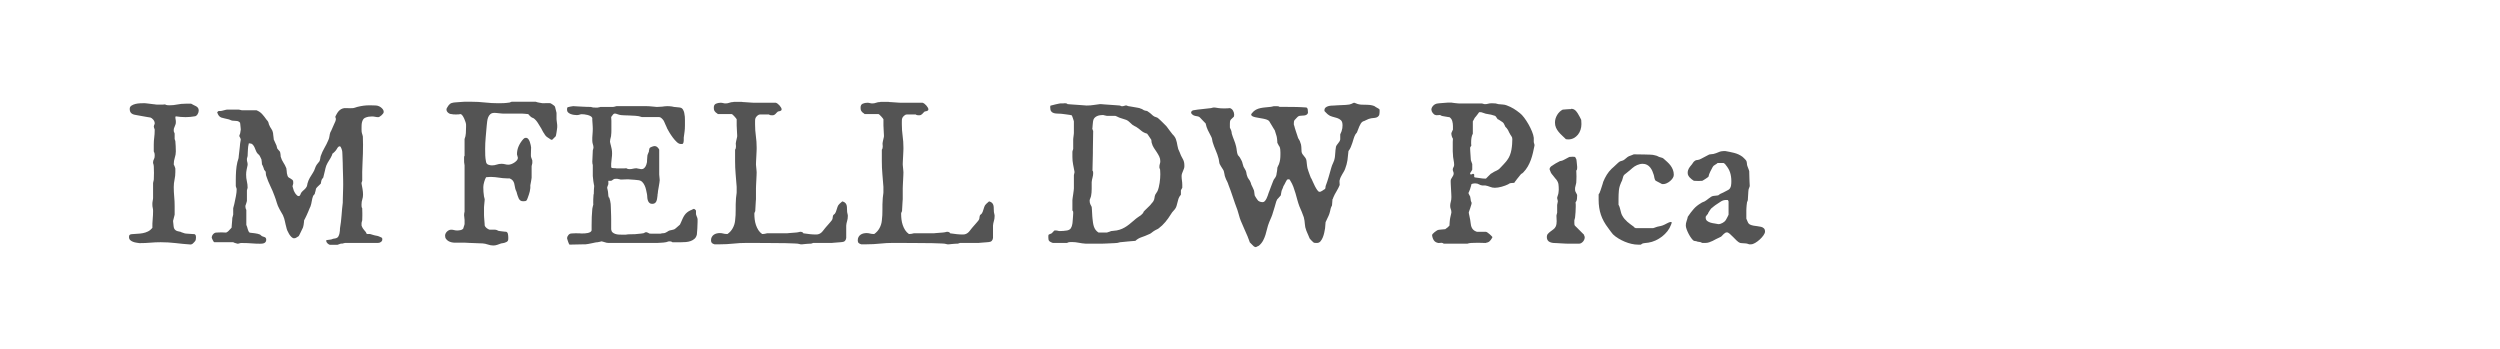 <?xml version="1.0" encoding="utf-8"?>
<!-- Generator: Adobe Illustrator 16.0.0, SVG Export Plug-In . SVG Version: 6.00 Build 0)  -->
<!DOCTYPE svg PUBLIC "-//W3C//DTD SVG 1.1//EN" "http://www.w3.org/Graphics/SVG/1.1/DTD/svg11.dtd">
<svg version="1.1" id="图层_1" xmlns="http://www.w3.org/2000/svg" xmlns:xlink="http://www.w3.org/1999/xlink" x="0px" y="0px"
	 width="258px" height="36px" viewBox="0 0 258 36" enable-background="new 0 0 258 36" xml:space="preserve">
<g>
	<path fill="#545454" d="M16.588,24.997c-0.362,0-0.72,0.016-1.072,0.047c-0.352,0.03-0.706,0.046-1.062,0.046h-0.072
		c-0.082-0.014-0.185-0.028-0.308-0.046c-0.123-0.018-0.241-0.048-0.354-0.093c-0.113-0.044-0.209-0.104-0.288-0.179
		c-0.079-0.076-0.118-0.179-0.118-0.31c0-0.027,0.003-0.064,0.01-0.112s0.028-0.085,0.062-0.112
		c0.014-0.021,0.048-0.038,0.103-0.052s0.092-0.021,0.113-0.021c0.191-0.021,0.383-0.034,0.574-0.041
		c0.192-0.007,0.38-0.027,0.564-0.062s0.361-0.093,0.528-0.175s0.32-0.205,0.457-0.369c-0.007-0.301,0.003-0.597,0.031-0.888
		c0.027-0.29,0.041-0.579,0.041-0.866c0-0.116-0.012-0.222-0.036-0.317s-0.036-0.196-0.036-0.299v-0.185
		c0-0.021,0.003-0.055,0.01-0.103s0.016-0.101,0.025-0.159c0.011-0.058,0.019-0.111,0.026-0.158c0.007-0.049,0.01-0.079,0.01-0.093
		v-1.539c0-0.014,0.003-0.039,0.01-0.077c0.007-0.037,0.015-0.077,0.026-0.118c0.01-0.041,0.019-0.076,0.026-0.107
		c0.007-0.03,0.01-0.049,0.01-0.057c0-0.014,0.002-0.049,0.006-0.107c0.003-0.058,0.005-0.125,0.005-0.199
		c0-0.076,0.001-0.15,0.005-0.227c0.003-0.075,0.005-0.134,0.005-0.175c0-0.027-0.002-0.077-0.005-0.148
		c-0.004-0.072-0.005-0.146-0.005-0.221s-0.002-0.145-0.005-0.21c-0.004-0.065-0.006-0.108-0.006-0.128
		c0-0.027-0.009-0.079-0.026-0.154s-0.032-0.127-0.046-0.154v-0.082c0-0.109,0.027-0.211,0.083-0.307
		c0.055-0.097,0.082-0.21,0.082-0.34v-0.123c0-0.062-0.007-0.121-0.021-0.18c-0.014-0.058-0.038-0.114-0.072-0.169v-0.718
		c0-0.247,0.016-0.486,0.047-0.719c0.03-0.232,0.046-0.465,0.046-0.697v-0.144c-0.007-0.007-0.016-0.025-0.025-0.057
		c-0.011-0.03-0.021-0.062-0.031-0.092c-0.01-0.031-0.022-0.073-0.036-0.128c0-0.035,0.012-0.089,0.036-0.16
		c0.023-0.072,0.043-0.114,0.057-0.128v-0.072c0-0.123-0.048-0.242-0.144-0.359c-0.096-0.115-0.195-0.191-0.297-0.225
		c-0.062-0.008-0.171-0.024-0.328-0.052s-0.322-0.057-0.493-0.087c-0.171-0.031-0.333-0.061-0.487-0.088
		c-0.155-0.027-0.262-0.047-0.324-0.061c-0.164-0.035-0.289-0.1-0.374-0.195c-0.086-0.096-0.128-0.232-0.128-0.411
		c0-0.144,0.06-0.254,0.179-0.333s0.258-0.137,0.416-0.175c0.157-0.037,0.318-0.06,0.482-0.066s0.291-0.01,0.379-0.01h0.103
		c0.027,0,0.094,0.006,0.2,0.02s0.219,0.027,0.339,0.041c0.119,0.014,0.23,0.027,0.333,0.041c0.103,0.014,0.168,0.021,0.195,0.021
		c0.034,0.014,0.099,0.02,0.195,0.02s0.198,0,0.308,0c0.103,0,0.202,0,0.298,0s0.167-0.006,0.215-0.02
		c0.075,0.047,0.159,0.074,0.251,0.082c0.093,0.006,0.163,0.01,0.21,0.01c0.281,0,0.551-0.027,0.811-0.082
		c0.26-0.055,0.544-0.082,0.852-0.082h0.575c0.082,0.055,0.167,0.102,0.256,0.139s0.173,0.078,0.251,0.123s0.144,0.101,0.195,0.169
		c0.051,0.068,0.077,0.164,0.077,0.288c0,0.055-0.01,0.114-0.031,0.18s-0.05,0.128-0.087,0.189
		c-0.038,0.062-0.084,0.112-0.139,0.153s-0.113,0.063-0.174,0.063c-0.151,0.027-0.301,0.047-0.452,0.061s-0.308,0.021-0.472,0.021
		c-0.171,0-0.338-0.008-0.502-0.021s-0.332-0.033-0.503-0.061c-0.014,0-0.026,0.015-0.036,0.046
		c-0.011,0.03-0.016,0.056-0.016,0.077c0,0.014,0.003,0.039,0.01,0.076c0.007,0.038,0.012,0.076,0.015,0.113s0.012,0.09,0.026,0.158
		v0.164c0,0.076-0.012,0.145-0.036,0.205c-0.024,0.063-0.048,0.123-0.072,0.186c-0.024,0.062-0.048,0.122-0.071,0.18
		c-0.024,0.059-0.036,0.122-0.036,0.19v0.143c0.014,0.021,0.029,0.063,0.046,0.123c0.017,0.063,0.033,0.1,0.046,0.113v0.41v0.154
		c0.007,0.033,0.017,0.064,0.031,0.092c0.027,0.068,0.041,0.109,0.041,0.123c0.014,0.186,0.025,0.36,0.036,0.524
		c0.01,0.164,0.015,0.345,0.015,0.543c0,0.219-0.036,0.436-0.108,0.651c-0.071,0.216-0.107,0.439-0.107,0.672v0.021
		c0.007,0.014,0.019,0.039,0.036,0.076c0.017,0.038,0.036,0.08,0.056,0.129c0.021,0.047,0.038,0.094,0.051,0.138
		c0.014,0.045,0.021,0.073,0.021,0.087v0.369c0,0.261-0.027,0.517-0.082,0.766s-0.082,0.504-0.082,0.764
		c0,0.335,0.016,0.666,0.046,0.99c0.031,0.325,0.046,0.651,0.046,0.979v0.883c-0.014,0.034-0.029,0.098-0.046,0.189
		c-0.017,0.093-0.032,0.148-0.046,0.17c0,0.006-0.003,0.025-0.01,0.056c-0.007,0.031-0.015,0.062-0.026,0.093
		c-0.01,0.03-0.019,0.062-0.025,0.092c-0.007,0.031-0.01,0.05-0.01,0.057c0,0.014,0.003,0.05,0.01,0.107
		c0.007,0.059,0.014,0.124,0.021,0.196c0.007,0.071,0.014,0.141,0.021,0.205s0.014,0.111,0.021,0.139
		c0.021,0.096,0.055,0.17,0.103,0.225s0.103,0.098,0.164,0.129c0.062,0.03,0.13,0.053,0.205,0.066
		c0.076,0.014,0.154,0.031,0.236,0.051c0.007,0.014,0.032,0.027,0.077,0.041s0.091,0.029,0.139,0.047s0.094,0.032,0.139,0.046
		c0.044,0.014,0.073,0.024,0.087,0.03c0.034,0.008,0.098,0.014,0.19,0.021c0.093,0.006,0.191,0.014,0.298,0.02
		c0.105,0.008,0.207,0.014,0.302,0.021c0.096,0.006,0.165,0.01,0.206,0.01c0.062,0.041,0.101,0.082,0.118,0.123
		s0.026,0.092,0.026,0.154v0.092c0,0.157-0.029,0.274-0.087,0.35s-0.146,0.167-0.262,0.276c-0.021,0-0.048,0.012-0.082,0.036
		s-0.055,0.036-0.062,0.036h-0.041h-0.051c-0.513-0.034-1.021-0.082-1.523-0.144C17.609,25.028,17.102,24.997,16.588,24.997z"/>
	<path fill="#545454" d="M24.068,24.997h-1.939c-0.027,0-0.056-0.021-0.087-0.066c-0.03-0.044-0.06-0.096-0.087-0.153
		s-0.051-0.112-0.072-0.16s-0.031-0.075-0.031-0.082c0-0.137,0.049-0.26,0.148-0.369s0.207-0.164,0.323-0.164
		c0.034,0,0.103-0.004,0.206-0.01c0.103-0.008,0.208-0.011,0.318-0.011c0.103,0,0.202,0.003,0.297,0.011
		c0.096,0.006,0.161,0.01,0.195,0.01c0.021-0.014,0.046-0.029,0.077-0.046c0.031-0.017,0.054-0.029,0.067-0.036
		c0.021-0.007,0.049-0.031,0.087-0.072c0.037-0.041,0.078-0.085,0.123-0.133c0.044-0.048,0.087-0.092,0.128-0.133
		s0.068-0.072,0.082-0.093c0-0.034,0.003-0.098,0.01-0.189c0.007-0.093,0.015-0.191,0.026-0.299c0.01-0.105,0.019-0.207,0.025-0.303
		s0.01-0.164,0.01-0.205c0.014-0.014,0.029-0.068,0.046-0.164c0.017-0.096,0.032-0.156,0.046-0.184v-0.462v-0.185
		c0-0.014,0.007-0.045,0.021-0.092c0.014-0.049,0.027-0.101,0.041-0.155s0.027-0.105,0.041-0.154
		c0.014-0.047,0.021-0.078,0.021-0.092c0.048-0.232,0.099-0.482,0.154-0.748c0.055-0.268,0.082-0.52,0.082-0.761
		c0-0.014-0.015-0.058-0.046-0.133c-0.03-0.075-0.046-0.127-0.046-0.154v-0.656c0-0.307,0.01-0.616,0.031-0.923
		c0.021-0.309,0.065-0.609,0.133-0.902c0-0.008,0.007-0.031,0.021-0.072s0.027-0.086,0.041-0.133
		c0.014-0.049,0.027-0.094,0.041-0.139c0.014-0.046,0.021-0.075,0.021-0.089c0-0.033,0.008-0.119,0.025-0.256
		s0.034-0.285,0.052-0.446c0.017-0.16,0.034-0.313,0.051-0.456s0.026-0.236,0.026-0.277c0-0.006,0.003-0.033,0.01-0.082
		c0.007-0.047,0.016-0.1,0.025-0.154c0.011-0.055,0.019-0.106,0.026-0.153c0.007-0.049,0.01-0.076,0.01-0.082
		c0-0.014-0.007-0.039-0.021-0.077s-0.031-0.075-0.051-0.113c-0.021-0.037-0.04-0.073-0.056-0.107
		c-0.018-0.034-0.026-0.055-0.026-0.062c0-0.021,0.012-0.062,0.036-0.123s0.04-0.1,0.046-0.113c0.007-0.02,0.014-0.053,0.021-0.097
		s0.014-0.089,0.021-0.134c0.007-0.044,0.014-0.085,0.021-0.123c0.007-0.037,0.01-0.06,0.01-0.066c0-0.027-0.003-0.073-0.01-0.139
		c-0.007-0.064-0.014-0.135-0.021-0.21c-0.007-0.076-0.014-0.146-0.021-0.211s-0.014-0.115-0.021-0.148
		c-0.096-0.117-0.22-0.178-0.375-0.186c-0.153-0.006-0.296-0.017-0.426-0.03c-0.014,0-0.041-0.007-0.082-0.021
		s-0.084-0.031-0.128-0.051c-0.044-0.021-0.087-0.038-0.128-0.052s-0.068-0.021-0.082-0.021c-0.151-0.041-0.284-0.072-0.4-0.092
		c-0.116-0.021-0.22-0.049-0.313-0.082c-0.092-0.035-0.172-0.091-0.241-0.17c-0.068-0.078-0.13-0.199-0.185-0.363
		c0-0.021,0.021-0.047,0.062-0.077c0.041-0.031,0.068-0.054,0.082-0.067h0.216c0.021,0,0.062-0.006,0.123-0.02
		s0.13-0.031,0.205-0.052s0.144-0.038,0.205-0.052c0.062-0.015,0.103-0.021,0.123-0.021h0.544h0.646
		c0.014,0,0.039,0.003,0.077,0.011c0.037,0.006,0.075,0.016,0.112,0.025s0.091,0.021,0.159,0.036h1.508
		c0.233,0.096,0.422,0.224,0.569,0.385s0.289,0.34,0.426,0.538c0.007,0.014,0.022,0.034,0.046,0.062
		c0.023,0.027,0.05,0.057,0.077,0.087c0.027,0.031,0.049,0.062,0.066,0.093c0.017,0.03,0.026,0.053,0.026,0.066
		c0.014,0.007,0.027,0.048,0.041,0.123s0.031,0.126,0.051,0.153c0.055,0.145,0.128,0.28,0.221,0.406
		c0.092,0.127,0.152,0.272,0.179,0.437c0,0.014,0.003,0.053,0.01,0.117c0.007,0.065,0.016,0.134,0.025,0.205
		c0.011,0.072,0.019,0.141,0.026,0.205c0.007,0.065,0.01,0.107,0.01,0.129c0.034,0.096,0.083,0.205,0.148,0.329
		c0.065,0.123,0.112,0.225,0.139,0.307c0,0.014,0.012,0.063,0.036,0.145c0.023,0.082,0.036,0.129,0.036,0.143
		c0.007,0.014,0.024,0.038,0.051,0.072s0.058,0.07,0.092,0.107c0.034,0.038,0.065,0.074,0.092,0.107
		c0.027,0.035,0.044,0.055,0.051,0.063c0.007,0.014,0.015,0.044,0.026,0.092c0.01,0.048,0.019,0.1,0.025,0.154
		s0.012,0.107,0.016,0.158c0.003,0.052,0.005,0.084,0.005,0.098c0.068,0.233,0.159,0.434,0.272,0.601
		c0.113,0.168,0.217,0.367,0.313,0.6c0,0.014,0.003,0.045,0.01,0.093s0.014,0.099,0.021,0.153s0.012,0.108,0.016,0.159
		c0.003,0.052,0.005,0.084,0.005,0.098s0.012,0.06,0.036,0.139c0.023,0.08,0.036,0.125,0.036,0.139
		c0.027,0.082,0.072,0.143,0.133,0.18c0.062,0.038,0.126,0.076,0.195,0.113c0.069,0.037,0.129,0.08,0.18,0.128
		c0.052,0.048,0.077,0.116,0.077,0.205v0.175c0,0.014-0.012,0.058-0.036,0.133s-0.036,0.119-0.036,0.133
		c0,0.008,0.005,0.029,0.015,0.067c0.011,0.038,0.022,0.079,0.036,0.123s0.027,0.091,0.041,0.138
		c0.014,0.049,0.024,0.086,0.031,0.113c0.021,0.049,0.048,0.105,0.082,0.17c0.034,0.065,0.073,0.128,0.118,0.19
		c0.044,0.061,0.094,0.114,0.149,0.158c0.055,0.045,0.109,0.066,0.164,0.066c0.041,0,0.075-0.014,0.103-0.041
		c0.028-0.027,0.05-0.061,0.067-0.102c0.017-0.041,0.034-0.084,0.051-0.129c0.017-0.044,0.04-0.084,0.067-0.117
		c0.075-0.09,0.172-0.185,0.292-0.283c0.119-0.099,0.21-0.218,0.271-0.354c0.007-0.033,0.014-0.068,0.021-0.102
		c0.007-0.035,0.014-0.065,0.021-0.093s0.011-0.052,0.011-0.071c0.034-0.131,0.072-0.241,0.113-0.334
		c0.041-0.092,0.085-0.181,0.133-0.267c0.048-0.085,0.101-0.171,0.159-0.256s0.118-0.184,0.18-0.293
		c0.082-0.131,0.144-0.262,0.185-0.396c0.042-0.133,0.099-0.261,0.175-0.384c0.007-0.008,0.024-0.029,0.051-0.067
		c0.027-0.037,0.058-0.077,0.092-0.118s0.065-0.078,0.092-0.112s0.044-0.055,0.051-0.062c0.021-0.027,0.038-0.068,0.051-0.123
		s0.025-0.109,0.036-0.165c0.01-0.055,0.019-0.107,0.025-0.159c0.007-0.051,0.017-0.091,0.031-0.118
		c0.103-0.293,0.229-0.568,0.38-0.825c0.15-0.256,0.287-0.531,0.41-0.826c0.055-0.116,0.09-0.244,0.107-0.385
		c0.017-0.14,0.046-0.268,0.087-0.385c0.021-0.027,0.056-0.097,0.108-0.21c0.051-0.112,0.104-0.233,0.159-0.364
		c0.055-0.13,0.108-0.25,0.159-0.359c0.052-0.109,0.084-0.181,0.098-0.216c0.007-0.02,0.017-0.056,0.031-0.107
		c0.014-0.051,0.021-0.087,0.021-0.107v-0.031v-0.02c0-0.021-0.009-0.05-0.026-0.088c-0.017-0.037-0.025-0.063-0.025-0.076V12.08
		v-0.062c0.048-0.096,0.099-0.191,0.154-0.287s0.116-0.183,0.185-0.262c0.069-0.078,0.151-0.145,0.247-0.2
		c0.096-0.055,0.208-0.093,0.338-0.113c0.027,0,0.111,0.002,0.251,0.005c0.14,0.004,0.276,0.005,0.406,0.005
		c0.137,0,0.219-0.003,0.246-0.01c0.014,0,0.042-0.005,0.087-0.016c0.044-0.01,0.093-0.023,0.144-0.041
		c0.052-0.017,0.098-0.032,0.139-0.046c0.041-0.014,0.065-0.021,0.072-0.021c0.219-0.055,0.427-0.096,0.625-0.123
		c0.199-0.027,0.421-0.041,0.667-0.041c0.041,0,0.096,0.002,0.164,0.005c0.069,0.004,0.135,0.005,0.2,0.005s0.123,0.002,0.175,0.006
		c0.051,0.004,0.08,0.005,0.087,0.005c0.075,0,0.159,0.017,0.251,0.052c0.093,0.033,0.18,0.082,0.262,0.143
		c0.082,0.063,0.15,0.133,0.205,0.211c0.055,0.079,0.082,0.163,0.082,0.252c0,0.055-0.022,0.112-0.066,0.175
		c-0.045,0.061-0.098,0.119-0.159,0.174s-0.123,0.102-0.185,0.139c-0.062,0.037-0.11,0.057-0.144,0.057
		c-0.116,0-0.226-0.012-0.328-0.036s-0.212-0.036-0.329-0.036c-0.116,0-0.232,0.009-0.349,0.025
		c-0.116,0.018-0.243,0.057-0.379,0.118c-0.083,0.041-0.147,0.103-0.195,0.185s-0.084,0.173-0.107,0.271
		c-0.024,0.1-0.038,0.203-0.041,0.313c-0.004,0.11-0.005,0.21-0.005,0.299v0.175c0,0.082,0.003,0.148,0.01,0.199
		c0.007,0.052,0.017,0.102,0.031,0.148c0.014,0.049,0.029,0.096,0.046,0.145c0.017,0.047,0.032,0.109,0.046,0.184
		c0,0.035,0.001,0.093,0.005,0.175s0.005,0.166,0.005,0.251c0,0.086,0.001,0.169,0.005,0.247c0.003,0.079,0.005,0.132,0.005,0.159
		c0,0.629-0.017,1.253-0.051,1.872s-0.044,1.244-0.031,1.873c0,0.014-0.012,0.047-0.036,0.102s-0.036,0.09-0.036,0.104v0.051v0.031
		c0.034,0.178,0.068,0.365,0.103,0.563c0.034,0.199,0.051,0.391,0.051,0.575c0,0.178-0.025,0.344-0.077,0.497
		c-0.051,0.154-0.077,0.32-0.077,0.498v0.123c0,0.055,0.003,0.104,0.01,0.149c0.007,0.045,0.027,0.094,0.062,0.148
		c0,0.021,0,0.061,0,0.118s0.001,0.12,0.005,0.185s0.005,0.127,0.005,0.185s0,0.097,0,0.118c0,0.041,0,0.096,0,0.164
		s-0.002,0.135-0.005,0.199c-0.003,0.065-0.005,0.123-0.005,0.175c0,0.051,0,0.08,0,0.087s-0.012,0.048-0.036,0.123
		s-0.036,0.127-0.036,0.154v0.165v0.102c0,0.021,0.019,0.068,0.056,0.145c0.038,0.074,0.063,0.123,0.077,0.143
		c0.007,0.014,0.025,0.04,0.057,0.077c0.031,0.038,0.062,0.077,0.092,0.118c0.031,0.041,0.06,0.077,0.087,0.107
		c0.027,0.031,0.044,0.05,0.051,0.057c0.014,0.007,0.029,0.031,0.046,0.072s0.026,0.068,0.026,0.082
		c0.014,0.014,0.027,0.029,0.041,0.046s0.031,0.025,0.051,0.025h0.277c0.007,0,0.032,0.007,0.077,0.021s0.091,0.027,0.139,0.041
		s0.093,0.027,0.134,0.041s0.068,0.021,0.082,0.021c0.007,0.007,0.031,0.014,0.072,0.021s0.083,0.016,0.128,0.025
		c0.044,0.011,0.087,0.02,0.128,0.025c0.041,0.008,0.068,0.014,0.082,0.021c0.021,0.006,0.051,0.019,0.092,0.035
		c0.041,0.018,0.085,0.036,0.133,0.057s0.091,0.041,0.129,0.062c0.037,0.021,0.06,0.034,0.066,0.041c0,0.014,0.003,0.041,0.01,0.082
		s0.01,0.066,0.01,0.072c0,0.096-0.044,0.18-0.133,0.252c-0.089,0.071-0.192,0.107-0.308,0.107H35.61
		c-0.034,0-0.087,0.012-0.159,0.036c-0.072,0.023-0.115,0.036-0.128,0.036h-0.072H35.18c-0.007,0-0.029,0.006-0.067,0.02
		c-0.037,0.014-0.076,0.027-0.118,0.041c-0.041,0.014-0.079,0.027-0.113,0.041s-0.055,0.021-0.062,0.021h-0.564h-0.164
		c-0.089,0-0.181-0.045-0.277-0.134s-0.144-0.181-0.144-0.276v-0.072c0.048,0,0.133-0.012,0.256-0.036
		c0.123-0.023,0.208-0.036,0.256-0.036c0.014,0,0.046-0.012,0.098-0.035c0.051-0.024,0.083-0.037,0.097-0.037
		s0.039-0.003,0.077-0.011c0.038-0.006,0.077-0.014,0.118-0.02c0.041-0.008,0.077-0.016,0.107-0.026
		c0.031-0.01,0.05-0.019,0.057-0.025c0.082-0.027,0.145-0.083,0.189-0.169s0.079-0.178,0.103-0.277
		c0.024-0.099,0.04-0.197,0.047-0.297s0.01-0.184,0.01-0.252c0.076-0.438,0.128-0.876,0.16-1.313
		c0.03-0.438,0.073-0.881,0.128-1.333c0-0.068,0.001-0.193,0.005-0.375c0.003-0.181,0.009-0.372,0.016-0.574
		c0.007-0.201,0.012-0.392,0.016-0.569c0.003-0.178,0.005-0.305,0.005-0.38c0-0.13-0.002-0.299-0.005-0.508
		c-0.004-0.208-0.009-0.415-0.016-0.621c-0.007-0.205-0.012-0.387-0.016-0.543c-0.003-0.158-0.005-0.243-0.005-0.257
		c0-0.048-0.002-0.139-0.005-0.271c-0.004-0.134-0.009-0.275-0.016-0.426c-0.007-0.151-0.012-0.295-0.016-0.432
		s-0.008-0.236-0.015-0.297c0-0.021-0.007-0.063-0.021-0.123c-0.014-0.063-0.033-0.125-0.056-0.19
		c-0.024-0.064-0.052-0.123-0.082-0.174c-0.031-0.052-0.06-0.077-0.087-0.077c-0.062,0-0.112,0.016-0.149,0.046
		c-0.038,0.031-0.07,0.067-0.097,0.108s-0.053,0.085-0.077,0.133c-0.024,0.048-0.053,0.089-0.087,0.123
		c-0.007,0.014-0.026,0.037-0.056,0.072c-0.031,0.033-0.067,0.071-0.108,0.112s-0.081,0.077-0.118,0.107
		c-0.038,0.031-0.063,0.05-0.077,0.057c0,0.021-0.009,0.048-0.025,0.082c-0.018,0.034-0.026,0.062-0.026,0.082
		c-0.082,0.185-0.179,0.361-0.292,0.529c-0.112,0.168-0.21,0.347-0.292,0.538c-0.062,0.178-0.111,0.364-0.148,0.559
		c-0.038,0.195-0.084,0.385-0.139,0.57c-0.007,0.082-0.036,0.144-0.087,0.185c-0.052,0.041-0.087,0.099-0.108,0.175
		c-0.007,0.006-0.015,0.029-0.026,0.066c-0.01,0.037-0.019,0.076-0.025,0.117s-0.014,0.081-0.021,0.118
		c-0.007,0.038-0.01,0.06-0.01,0.067c-0.014,0.014-0.041,0.041-0.082,0.082s-0.085,0.084-0.133,0.128s-0.094,0.089-0.139,0.133
		c-0.044,0.045-0.07,0.073-0.077,0.087c-0.048,0.041-0.079,0.111-0.092,0.211s-0.031,0.17-0.052,0.211
		c-0.007,0.021-0.017,0.058-0.031,0.112s-0.021,0.09-0.021,0.104c-0.014,0.014-0.041,0.046-0.082,0.097
		c-0.041,0.052-0.068,0.084-0.082,0.098c-0.068,0.178-0.116,0.36-0.144,0.549s-0.072,0.37-0.133,0.548
		c-0.021,0.036-0.046,0.089-0.077,0.16c-0.031,0.072-0.062,0.147-0.093,0.226c-0.03,0.079-0.06,0.148-0.087,0.211
		c-0.027,0.061-0.044,0.099-0.051,0.112c0,0.014-0.018,0.055-0.052,0.123s-0.07,0.144-0.107,0.226
		c-0.038,0.082-0.076,0.159-0.113,0.23c-0.038,0.072-0.063,0.118-0.077,0.139c0,0.007-0.002,0.034-0.005,0.082
		s-0.008,0.1-0.015,0.154s-0.014,0.106-0.021,0.154s-0.01,0.075-0.01,0.082c0,0.034-0.012,0.087-0.036,0.159
		c-0.024,0.071-0.036,0.114-0.036,0.128c-0.021,0.034-0.05,0.095-0.087,0.18s-0.08,0.174-0.128,0.267
		c-0.048,0.092-0.091,0.18-0.128,0.262c-0.038,0.082-0.067,0.137-0.088,0.164c-0.075,0.041-0.15,0.088-0.226,0.143
		s-0.161,0.082-0.256,0.082c-0.089,0-0.178-0.042-0.267-0.128c-0.089-0.085-0.169-0.187-0.241-0.302
		c-0.071-0.117-0.133-0.236-0.185-0.359c-0.051-0.123-0.083-0.226-0.097-0.308c-0.034-0.123-0.063-0.235-0.087-0.339
		c-0.024-0.102-0.046-0.204-0.066-0.303s-0.046-0.2-0.077-0.303c-0.03-0.103-0.073-0.216-0.128-0.339
		c-0.007-0.014-0.03-0.053-0.067-0.117c-0.038-0.064-0.077-0.134-0.118-0.205c-0.041-0.072-0.079-0.139-0.113-0.2
		s-0.055-0.099-0.062-0.112c-0.123-0.219-0.215-0.44-0.277-0.663c-0.062-0.222-0.14-0.456-0.236-0.702
		c-0.123-0.342-0.267-0.682-0.431-1.016c-0.164-0.336-0.304-0.684-0.421-1.047c-0.007-0.006-0.014-0.03-0.021-0.071
		c-0.007-0.042-0.012-0.086-0.016-0.135c-0.003-0.047-0.007-0.092-0.01-0.133c-0.004-0.041-0.005-0.068-0.005-0.082
		c-0.014-0.014-0.041-0.049-0.082-0.107s-0.068-0.094-0.082-0.107c0-0.014-0.01-0.047-0.031-0.098
		c-0.021-0.052-0.031-0.084-0.031-0.098c-0.007-0.014-0.017-0.039-0.031-0.077c-0.014-0.037-0.029-0.077-0.046-0.118
		c-0.018-0.041-0.035-0.076-0.052-0.107c-0.017-0.03-0.029-0.049-0.036-0.057c0-0.02-0.002-0.056-0.005-0.107
		c-0.003-0.051-0.008-0.104-0.015-0.158s-0.014-0.106-0.021-0.154s-0.01-0.078-0.01-0.092c-0.014-0.021-0.029-0.05-0.046-0.089
		c-0.018-0.037-0.036-0.078-0.057-0.123c-0.021-0.044-0.041-0.085-0.062-0.123c-0.021-0.037-0.038-0.066-0.051-0.087l-0.216-0.216
		c-0.062-0.082-0.113-0.179-0.154-0.292c-0.041-0.112-0.087-0.224-0.138-0.333c-0.052-0.109-0.117-0.201-0.195-0.277
		c-0.079-0.074-0.187-0.112-0.323-0.112h-0.062c-0.034,0.123-0.056,0.235-0.067,0.339c-0.01,0.102-0.019,0.203-0.025,0.302
		c-0.007,0.1-0.012,0.202-0.016,0.308c-0.003,0.106-0.008,0.225-0.015,0.354c-0.014,0.063-0.026,0.108-0.036,0.139
		c-0.011,0.031-0.022,0.077-0.036,0.139v0.114c0,0.074,0.012,0.15,0.036,0.225c0.023,0.076,0.036,0.158,0.036,0.246v0.063
		c-0.034,0.164-0.068,0.328-0.103,0.492s-0.051,0.334-0.051,0.513c0,0.232,0.025,0.459,0.077,0.678
		c0.051,0.219,0.077,0.443,0.077,0.676c-0.014,0.055-0.026,0.098-0.036,0.129c-0.011,0.03-0.019,0.062-0.026,0.092
		c-0.007,0.031-0.01,0.05-0.01,0.057v1.067c0,0.014-0.007,0.045-0.021,0.092c-0.014,0.049-0.029,0.1-0.046,0.154
		c-0.018,0.055-0.035,0.107-0.052,0.159c-0.017,0.051-0.029,0.083-0.036,0.097v0.104c0,0.061,0.007,0.114,0.021,0.158
		c0.014,0.045,0.038,0.104,0.072,0.18v1.539c0.034,0.062,0.062,0.13,0.082,0.205s0.041,0.15,0.062,0.226s0.046,0.146,0.077,0.21
		c0.03,0.065,0.073,0.118,0.128,0.159c0.144,0.014,0.32,0.034,0.529,0.062c0.208,0.027,0.388,0.071,0.539,0.134
		c0.014,0.02,0.046,0.049,0.098,0.087c0.051,0.038,0.083,0.063,0.097,0.077c0.055,0.027,0.109,0.047,0.164,0.061
		s0.103,0.031,0.144,0.052s0.073,0.052,0.097,0.093s0.036,0.097,0.036,0.165c0,0.096-0.021,0.17-0.062,0.225
		s-0.092,0.096-0.154,0.123s-0.13,0.045-0.205,0.052s-0.147,0.011-0.215,0.011c-0.288,0-0.575-0.013-0.862-0.036
		c-0.288-0.024-0.575-0.036-0.862-0.036h-0.267c-0.007,0-0.025,0.004-0.057,0.01c-0.03,0.008-0.062,0.016-0.092,0.026
		c-0.031,0.01-0.062,0.019-0.093,0.025c-0.03,0.007-0.049,0.011-0.056,0.011c-0.014,0-0.043-0.006-0.087-0.016
		c-0.044-0.011-0.092-0.024-0.144-0.041c-0.051-0.018-0.101-0.033-0.149-0.047C24.123,25.024,24.088,25.011,24.068,24.997z"/>
	<path fill="#545454" d="M45.932,24.32c0-0.076,0.018-0.149,0.052-0.221c0.034-0.072,0.08-0.137,0.138-0.195
		c0.058-0.058,0.125-0.105,0.2-0.144c0.075-0.037,0.154-0.056,0.236-0.056c0.109,0,0.212,0.014,0.308,0.041
		c0.096,0.027,0.205,0.041,0.328,0.041c0.041,0,0.092-0.004,0.154-0.011s0.123-0.017,0.185-0.03s0.119-0.036,0.169-0.067
		c0.052-0.03,0.091-0.069,0.118-0.118c0-0.02,0.007-0.053,0.021-0.097s0.029-0.091,0.046-0.139s0.031-0.091,0.041-0.128
		c0.011-0.037,0.016-0.063,0.016-0.077v-0.195v-0.236c0-0.007-0.003-0.034-0.01-0.082s-0.012-0.1-0.015-0.154
		c-0.004-0.055-0.009-0.105-0.016-0.153s-0.01-0.079-0.01-0.093c0-0.033,0.005-0.097,0.015-0.189
		c0.011-0.092,0.022-0.152,0.036-0.18v-4.771c-0.027-0.137-0.043-0.244-0.046-0.323c-0.004-0.078-0.005-0.179-0.005-0.302v-0.155
		c0-0.034,0.001-0.07,0.005-0.107c0.003-0.037,0.019-0.074,0.046-0.107v-1.724c0.075-0.186,0.12-0.387,0.133-0.605
		s0.021-0.431,0.021-0.636V12.87c0-0.055-0.017-0.141-0.051-0.257s-0.079-0.233-0.133-0.354s-0.115-0.228-0.179-0.323
		c-0.065-0.096-0.132-0.15-0.201-0.164c-0.048,0.014-0.116,0.023-0.205,0.031c-0.089,0.006-0.181,0.01-0.277,0.01
		s-0.188-0.004-0.277-0.01c-0.089-0.008-0.151-0.018-0.185-0.031c-0.123,0-0.239-0.048-0.349-0.144s-0.164-0.205-0.164-0.329
		c0-0.055,0.008-0.093,0.025-0.112c0.017-0.021,0.04-0.063,0.067-0.123c0.075-0.137,0.161-0.246,0.256-0.328s0.229-0.134,0.4-0.154
		c0.021,0,0.079-0.005,0.174-0.016c0.096-0.01,0.203-0.019,0.323-0.025c0.119-0.007,0.237-0.016,0.354-0.025
		c0.116-0.011,0.205-0.016,0.267-0.016h0.708c0.472,0,0.937,0.025,1.395,0.077c0.458,0.051,0.924,0.077,1.396,0.077
		c0.198,0,0.38-0.004,0.544-0.011s0.366-0.027,0.605-0.062c0.014-0.007,0.048-0.021,0.103-0.041s0.092-0.034,0.113-0.041h2.483
		c0.096,0.041,0.219,0.074,0.369,0.098s0.264,0.043,0.339,0.057c0.027,0,0.103-0.002,0.226-0.006
		c0.123-0.003,0.236-0.005,0.338-0.005c0.055,0,0.104,0,0.149,0c0.044,0,0.073,0.003,0.087,0.011c0.007,0,0.029,0.01,0.067,0.03
		c0.037,0.021,0.078,0.046,0.123,0.077c0.044,0.03,0.09,0.063,0.138,0.098c0.048,0.033,0.082,0.061,0.103,0.082
		c0.007,0.014,0.017,0.03,0.031,0.051c0.007,0.014,0.014,0.027,0.021,0.041s0.01,0.023,0.01,0.031
		c0.007,0.033,0.019,0.082,0.036,0.143c0.017,0.063,0.033,0.124,0.046,0.187c0.014,0.061,0.027,0.115,0.041,0.164
		c0.014,0.047,0.021,0.078,0.021,0.092v0.461v0.175c0,0.021,0.003,0.062,0.01,0.123s0.016,0.128,0.025,0.2
		c0.011,0.071,0.019,0.141,0.026,0.205s0.01,0.104,0.01,0.117v0.124v0.082c-0.007,0.068-0.017,0.154-0.031,0.257
		s-0.029,0.204-0.046,0.303s-0.032,0.185-0.046,0.256c-0.014,0.072-0.024,0.108-0.031,0.108l-0.359,0.358h-0.123
		c-0.062-0.048-0.127-0.093-0.195-0.134c-0.055-0.033-0.113-0.071-0.174-0.112s-0.109-0.079-0.144-0.112
		c-0.034-0.035-0.072-0.08-0.113-0.139s-0.068-0.104-0.082-0.139c-0.014-0.014-0.036-0.045-0.067-0.092
		c-0.03-0.049-0.062-0.102-0.092-0.159c-0.031-0.058-0.059-0.111-0.083-0.159c-0.024-0.048-0.039-0.078-0.046-0.092
		c-0.117-0.186-0.235-0.378-0.354-0.575c-0.12-0.199-0.268-0.366-0.446-0.503c-0.007,0-0.023-0.005-0.051-0.016
		c-0.028-0.01-0.057-0.023-0.087-0.041c-0.031-0.017-0.059-0.032-0.082-0.046c-0.024-0.014-0.04-0.021-0.046-0.021
		c-0.034-0.034-0.089-0.087-0.164-0.159c-0.075-0.071-0.12-0.121-0.133-0.148c-0.027,0-0.075-0.004-0.144-0.01
		c-0.068-0.008-0.142-0.014-0.221-0.021c-0.079-0.006-0.15-0.012-0.215-0.015c-0.065-0.003-0.108-0.005-0.128-0.005h-1.918
		c-0.021,0-0.07-0.004-0.148-0.011c-0.08-0.007-0.163-0.016-0.252-0.025c-0.089-0.011-0.173-0.019-0.251-0.026
		c-0.079-0.006-0.128-0.01-0.148-0.01h-0.072c-0.171,0-0.307,0.043-0.405,0.128c-0.1,0.086-0.175,0.193-0.226,0.323
		c-0.052,0.13-0.086,0.27-0.103,0.42c-0.018,0.15-0.033,0.287-0.046,0.41c-0.034,0.405-0.07,0.813-0.108,1.227
		c-0.038,0.414-0.057,0.82-0.057,1.217c0,0.26,0.004,0.484,0.011,0.676s0.034,0.411,0.082,0.657c0.027,0.145,0.104,0.24,0.23,0.287
		c0.126,0.049,0.251,0.072,0.375,0.072c0.178,0,0.344-0.027,0.498-0.082c0.153-0.055,0.319-0.082,0.498-0.082
		c0.123,0,0.243,0.016,0.359,0.046c0.116,0.031,0.232,0.046,0.349,0.046c0.083,0,0.178-0.018,0.288-0.056s0.215-0.091,0.318-0.159
		s0.189-0.144,0.262-0.226c0.072-0.082,0.108-0.171,0.108-0.268c0-0.007-0.005-0.029-0.016-0.066
		c-0.01-0.037-0.021-0.077-0.03-0.118c-0.011-0.041-0.021-0.079-0.031-0.112c-0.01-0.035-0.016-0.055-0.016-0.063
		c0-0.307,0.06-0.592,0.18-0.855c0.12-0.264,0.279-0.505,0.477-0.724c0.048-0.049,0.089-0.08,0.123-0.098s0.089-0.025,0.165-0.025
		c0.089,0,0.164,0.041,0.226,0.123s0.113,0.179,0.154,0.292s0.072,0.225,0.092,0.334s0.034,0.191,0.041,0.246
		c0,0.027-0.003,0.118-0.01,0.271c-0.007,0.154-0.01,0.299-0.01,0.436c0,0.076,0,0.137,0,0.186c0,0.047,0.007,0.082,0.021,0.102
		c0,0.008,0.007,0.027,0.021,0.063c0.014,0.033,0.027,0.072,0.041,0.113s0.027,0.079,0.041,0.112
		c0.014,0.035,0.021,0.055,0.021,0.063v0.143v0.123c0,0.027-0.012,0.081-0.036,0.159c-0.024,0.079-0.036,0.128-0.036,0.149v1.2
		c0,0.021-0.007,0.07-0.021,0.148c-0.014,0.079-0.027,0.162-0.041,0.252c-0.014,0.088-0.029,0.17-0.046,0.246
		c-0.018,0.074-0.026,0.119-0.026,0.133v0.215v0.072c-0.021,0.157-0.04,0.275-0.056,0.354c-0.018,0.079-0.046,0.18-0.087,0.303
		c-0.014,0.034-0.031,0.084-0.051,0.148c-0.021,0.065-0.043,0.129-0.066,0.189c-0.024,0.063-0.045,0.115-0.062,0.159
		c-0.018,0.045-0.029,0.07-0.036,0.077c-0.027,0.068-0.084,0.107-0.169,0.118c-0.086,0.01-0.159,0.015-0.221,0.015
		c-0.116,0-0.208-0.025-0.277-0.076c-0.068-0.052-0.123-0.116-0.164-0.195c-0.041-0.078-0.075-0.164-0.103-0.256
		c-0.027-0.093-0.055-0.176-0.082-0.252c0-0.014-0.005-0.039-0.015-0.076c-0.011-0.037-0.022-0.075-0.036-0.113
		c-0.014-0.037-0.027-0.073-0.041-0.108c-0.014-0.033-0.024-0.051-0.031-0.051c-0.048-0.131-0.081-0.257-0.097-0.38
		c-0.018-0.123-0.041-0.237-0.072-0.344c-0.03-0.105-0.08-0.201-0.148-0.287c-0.068-0.085-0.174-0.159-0.318-0.22h-0.247
		c-0.164,0-0.314-0.009-0.451-0.026c-0.137-0.017-0.272-0.034-0.405-0.051c-0.134-0.017-0.269-0.034-0.405-0.052
		c-0.137-0.017-0.284-0.025-0.441-0.025c-0.021,0-0.055,0.002-0.103,0.005c-0.048,0.004-0.097,0.007-0.149,0.011
		c-0.051,0.004-0.097,0.007-0.138,0.01c-0.041,0.004-0.072,0.006-0.092,0.006c-0.034,0.055-0.068,0.125-0.103,0.21
		s-0.065,0.176-0.093,0.271s-0.05,0.191-0.067,0.287s-0.025,0.178-0.025,0.246c0,0.171,0.005,0.333,0.016,0.488
		c0.01,0.153,0.029,0.316,0.056,0.486c0,0.014,0.012,0.061,0.036,0.139c0.024,0.079,0.036,0.129,0.036,0.148
		c0,0.021-0.003,0.072-0.01,0.154s-0.015,0.171-0.026,0.267c-0.01,0.096-0.019,0.187-0.025,0.271c-0.007,0.086-0.01,0.14-0.01,0.16
		v0.39v0.399c0,0.041,0.003,0.113,0.01,0.216s0.016,0.21,0.025,0.323c0.011,0.112,0.019,0.219,0.026,0.318s0.01,0.169,0.01,0.21
		c0.028,0.096,0.094,0.186,0.201,0.268c0.105,0.082,0.207,0.137,0.302,0.164h0.154h0.411c0.014,0,0.048,0.005,0.103,0.015
		c0.055,0.011,0.092,0.022,0.113,0.036c0.007,0.014,0.032,0.029,0.077,0.046c0.044,0.018,0.07,0.026,0.077,0.026
		c0.027,0.006,0.079,0.015,0.154,0.025c0.075,0.01,0.154,0.021,0.236,0.03c0.082,0.011,0.159,0.019,0.23,0.026
		c0.072,0.006,0.125,0.01,0.159,0.01c0.096,0.034,0.155,0.111,0.18,0.23c0.023,0.12,0.036,0.238,0.036,0.354v0.104
		c0,0.048-0.003,0.1-0.01,0.154s-0.034,0.103-0.082,0.144c-0.007,0.021-0.046,0.048-0.118,0.082
		c-0.071,0.034-0.125,0.055-0.159,0.062c-0.007,0.007-0.027,0.014-0.062,0.021s-0.072,0.014-0.113,0.021s-0.081,0.014-0.118,0.021
		c-0.038,0.007-0.06,0.01-0.066,0.01c-0.137,0.049-0.272,0.096-0.406,0.145c-0.133,0.047-0.268,0.071-0.405,0.071
		c-0.178,0-0.363-0.032-0.554-0.098s-0.376-0.104-0.554-0.118c-0.055,0-0.161-0.003-0.318-0.01s-0.332-0.014-0.523-0.021
		s-0.376-0.014-0.554-0.021c-0.178-0.007-0.308-0.014-0.39-0.021h-1.067c-0.116,0-0.235-0.014-0.354-0.041s-0.229-0.069-0.328-0.128
		s-0.179-0.132-0.241-0.221C45.963,24.569,45.932,24.457,45.932,24.32z"/>
	<path fill="#545454" d="M58.521,24.576c0-0.096,0.044-0.2,0.133-0.313c0.089-0.113,0.202-0.17,0.338-0.17
		c0.048,0,0.113-0.003,0.195-0.01s0.161-0.01,0.236-0.01c0.205,0,0.347,0.003,0.426,0.01c0.078,0.007,0.125,0.01,0.138,0.01h0.113
		c0.089,0,0.183-0.003,0.283-0.01c0.099-0.007,0.194-0.021,0.287-0.041c0.092-0.021,0.174-0.051,0.247-0.092
		c0.071-0.041,0.118-0.1,0.138-0.175v-0.513c0-0.302,0.005-0.593,0.015-0.872c0.011-0.281,0.029-0.561,0.057-0.842
		c0.014-0.068,0.027-0.135,0.041-0.199c0.014-0.065,0.034-0.146,0.062-0.242c-0.007-0.021-0.01-0.071-0.01-0.153
		c0-0.15,0.001-0.279,0.005-0.385c0.003-0.105,0.012-0.252,0.025-0.436c0-0.027,0.003-0.052,0.01-0.072s0.014-0.037,0.021-0.051
		c0-0.137,0.003-0.273,0.01-0.411c0.007-0.137,0.017-0.273,0.031-0.41c-0.014-0.035-0.026-0.094-0.036-0.18
		c-0.011-0.086-0.022-0.156-0.036-0.211c-0.007-0.027-0.014-0.074-0.021-0.143s-0.014-0.137-0.021-0.205s-0.014-0.131-0.021-0.186
		s-0.01-0.088-0.01-0.102v-1.14c-0.014-0.014-0.026-0.057-0.036-0.128c-0.011-0.072-0.016-0.146-0.016-0.221
		c0.007-0.068,0.012-0.164,0.016-0.287c0.003-0.124,0.008-0.245,0.015-0.365c0.007-0.119,0.012-0.226,0.015-0.317
		c0.003-0.093,0.005-0.142,0.005-0.149c0-0.014,0.003-0.037,0.01-0.071s0.017-0.065,0.031-0.093
		c0.007-0.033,0.014-0.068,0.021-0.102c0.007-0.035,0.01-0.059,0.01-0.072c0-0.055-0.007-0.113-0.021-0.174
		c-0.014-0.063-0.031-0.123-0.051-0.186c-0.034-0.115-0.051-0.233-0.051-0.349c0-0.096,0-0.197,0-0.303s0.007-0.207,0.021-0.303
		c0.007-0.096,0.014-0.196,0.021-0.303c0.007-0.105,0.01-0.207,0.01-0.303c0-0.074-0.003-0.165-0.01-0.272
		c-0.007-0.105-0.014-0.217-0.021-0.333c-0.014-0.109-0.021-0.208-0.021-0.298c0-0.088,0-0.16,0-0.215
		c-0.034-0.082-0.096-0.146-0.185-0.195c-0.089-0.047-0.19-0.087-0.303-0.117c-0.112-0.031-0.226-0.052-0.338-0.062
		c-0.113-0.011-0.204-0.016-0.272-0.016c-0.035,0-0.074,0.005-0.118,0.016c-0.045,0.01-0.084,0.022-0.118,0.036
		c-0.048,0.014-0.091,0.023-0.128,0.03c-0.038,0.007-0.084,0.011-0.139,0.011c-0.082,0-0.181-0.009-0.298-0.026
		c-0.116-0.017-0.228-0.046-0.333-0.087s-0.194-0.096-0.267-0.164c-0.071-0.068-0.107-0.154-0.107-0.256
		c0-0.083,0.003-0.148,0.01-0.196s0.038-0.078,0.092-0.092c0.048-0.014,0.126-0.033,0.236-0.057s0.208-0.039,0.297-0.047
		c0.062,0.008,0.178,0.014,0.349,0.021c0.171,0.006,0.355,0.017,0.554,0.03c0.185,0.014,0.366,0.022,0.544,0.025
		c0.178,0.004,0.305,0.005,0.38,0.005c0.096,0.035,0.188,0.055,0.277,0.063c0.089,0.006,0.222,0.01,0.4,0.01
		c0.034-0.007,0.065-0.014,0.093-0.021l0.154-0.03c0.027-0.014,0.046-0.021,0.057-0.021c0.01,0,0.032,0,0.066,0h1.21
		c0.007,0,0.029-0.001,0.066-0.005c0.038-0.003,0.081-0.012,0.129-0.025c0.034-0.014,0.068-0.024,0.103-0.03
		c0.034-0.008,0.065-0.014,0.092-0.021h3.119c0.034,0,0.127,0.004,0.277,0.011s0.301,0.021,0.451,0.041
		c0.123,0.021,0.226,0.03,0.308,0.03c0.185,0,0.366-0.01,0.543-0.03c0.096-0.014,0.187-0.025,0.272-0.036
		c0.085-0.01,0.173-0.016,0.262-0.016c0.185,0,0.349,0.013,0.493,0.036c0.144,0.024,0.215,0.04,0.215,0.046
		c0.021,0,0.063,0.004,0.128,0.011c0.064,0.007,0.135,0.014,0.21,0.021s0.144,0.014,0.205,0.021c0.062,0.007,0.1,0.014,0.113,0.021
		c0.116,0.027,0.207,0.102,0.272,0.222c0.064,0.119,0.104,0.224,0.118,0.313c0.034,0.157,0.055,0.291,0.062,0.4
		s0.01,0.232,0.01,0.369c0,0.211,0,0.388,0,0.527c0,0.142-0.003,0.258-0.01,0.35c-0.007,0.093-0.014,0.168-0.021,0.226
		c-0.007,0.059-0.014,0.115-0.021,0.17c-0.014,0.115-0.029,0.227-0.046,0.333s-0.025,0.165-0.025,0.179v0.287
		c0,0.063-0.007,0.123-0.021,0.187c-0.014,0.061-0.041,0.119-0.082,0.174c-0.021,0.007-0.057,0.01-0.107,0.01
		c-0.052,0-0.087,0-0.108,0c-0.123,0-0.255-0.064-0.396-0.195c-0.14-0.13-0.275-0.282-0.405-0.456
		c-0.13-0.175-0.249-0.349-0.354-0.523c-0.106-0.174-0.183-0.309-0.23-0.404c-0.014-0.035-0.038-0.093-0.072-0.175
		s-0.075-0.172-0.123-0.268c-0.034-0.082-0.074-0.172-0.118-0.271c-0.045-0.1-0.077-0.156-0.098-0.17
		c-0.034-0.055-0.094-0.121-0.18-0.199c-0.085-0.078-0.172-0.118-0.261-0.118h-1.775c-0.205-0.075-0.424-0.118-0.657-0.128
		c-0.232-0.011-0.468-0.022-0.708-0.036c-0.123,0-0.246-0.003-0.369-0.011c-0.123-0.006-0.243-0.014-0.359-0.02
		c-0.062,0-0.12-0.009-0.174-0.026c-0.055-0.017-0.109-0.032-0.164-0.046c-0.055-0.021-0.115-0.041-0.179-0.062
		c-0.065-0.021-0.128-0.03-0.19-0.03c-0.055,0-0.112,0.033-0.17,0.102s-0.104,0.131-0.138,0.186
		c-0.034,0.033-0.051,0.061-0.051,0.082c0.014,0.074,0.021,0.197,0.021,0.369c0,0.17,0,0.345,0,0.522c0,0.186,0,0.363,0,0.534
		s-0.007,0.287-0.021,0.349c0,0.137-0.017,0.25-0.051,0.338c-0.014,0.063-0.029,0.125-0.046,0.19s-0.025,0.146-0.025,0.241
		c0.014,0.056,0.027,0.118,0.041,0.19c0.014,0.071,0.031,0.139,0.051,0.199c0.034,0.123,0.063,0.25,0.087,0.38
		c0.023,0.13,0.036,0.273,0.036,0.431c0,0.082-0.003,0.166-0.01,0.251c-0.007,0.086-0.017,0.177-0.031,0.272l-0.051,0.523v0.358
		l0.051,0.093c0,0.007,0.053,0.014,0.159,0.021c0.106,0.007,0.19,0.01,0.252,0.01c0.034,0.014,0.101,0.021,0.2,0.021s0.21,0,0.333,0
		c0.116,0,0.226,0,0.329,0s0.178-0.008,0.226-0.021c0.007,0,0.014,0.004,0.021,0.011s0.017,0.011,0.031,0.011
		c0.055,0.033,0.106,0.055,0.154,0.061c0.048,0.008,0.103,0.011,0.164,0.011c0.055,0,0.108-0.003,0.159-0.011
		c0.052-0.006,0.104-0.017,0.159-0.03c0.055-0.007,0.104-0.017,0.148-0.03s0.115-0.021,0.21-0.021
		c0.034,0.008,0.068,0.014,0.103,0.021c0.034,0.006,0.067,0.014,0.098,0.02c0.031,0.008,0.057,0.011,0.077,0.011
		c0.048,0.014,0.094,0.024,0.139,0.03c0.044,0.008,0.087,0.011,0.128,0.011c0.082,0,0.155-0.024,0.221-0.071
		c0.064-0.049,0.119-0.108,0.164-0.18c0.044-0.072,0.08-0.15,0.107-0.236c0.027-0.085,0.048-0.166,0.062-0.24
		c0-0.027,0.002-0.08,0.005-0.159c0.004-0.079,0.009-0.163,0.016-0.252c0.007-0.09,0.014-0.17,0.021-0.241
		c0.007-0.072,0.017-0.114,0.031-0.128c0.034-0.096,0.063-0.17,0.087-0.221c0.023-0.052,0.036-0.066,0.036-0.047v-0.092
		c0.014-0.062,0.029-0.135,0.046-0.221c0.017-0.085,0.066-0.142,0.148-0.169c0.007-0.007,0.025-0.017,0.057-0.03
		c0.03-0.014,0.066-0.027,0.107-0.041s0.08-0.026,0.118-0.036c0.037-0.011,0.066-0.016,0.087-0.016c0.137,0,0.248,0.044,0.333,0.134
		c0.085,0.088,0.142,0.167,0.169,0.235v2.432c0,0.02,0,0.064,0,0.134c0,0.068,0.007,0.144,0.021,0.226
		c0.007,0.082,0.014,0.157,0.021,0.226s0.01,0.113,0.01,0.133c0,0.041-0.01,0.131-0.031,0.268s-0.044,0.283-0.072,0.44
		c-0.034,0.15-0.058,0.287-0.072,0.411c-0.014,0.123-0.021,0.198-0.021,0.226c-0.021,0.075-0.031,0.157-0.031,0.246
		c-0.014,0.096-0.027,0.195-0.041,0.297c-0.014,0.104-0.038,0.195-0.072,0.277s-0.085,0.148-0.154,0.2
		c-0.068,0.051-0.165,0.077-0.288,0.077c-0.109,0-0.198-0.029-0.267-0.088c-0.068-0.058-0.12-0.129-0.154-0.215
		s-0.058-0.18-0.072-0.282s-0.021-0.202-0.021-0.298c0-0.02-0.003-0.046-0.01-0.076c-0.007-0.031-0.011-0.053-0.011-0.066
		c-0.027-0.131-0.058-0.273-0.092-0.433c-0.034-0.156-0.084-0.305-0.149-0.445s-0.147-0.26-0.246-0.359
		c-0.099-0.099-0.227-0.158-0.385-0.18l-0.39-0.041c-0.116-0.014-0.241-0.021-0.375-0.025c-0.133-0.003-0.234-0.012-0.303-0.025
		c-0.116,0-0.222,0.004-0.318,0.01c-0.096,0.008-0.185,0.011-0.267,0.011c-0.076,0-0.137,0-0.185,0s-0.079-0.007-0.092-0.021
		c-0.048,0-0.085-0.007-0.113-0.021c-0.075-0.021-0.123-0.03-0.144-0.03h-0.174c-0.075,0-0.134,0.01-0.175,0.03
		s-0.079,0.044-0.113,0.071c-0.014,0.014-0.029,0.026-0.046,0.036c-0.017,0.011-0.036,0.022-0.056,0.036
		c-0.027,0.014-0.051,0.023-0.072,0.031h-0.297c0.007,0.047,0.01,0.097,0.01,0.148c0,0.051,0,0.098,0,0.139
		c0,0.033-0.002,0.06-0.005,0.076c-0.004,0.018-0.012,0.039-0.026,0.066c-0.014,0.049-0.033,0.098-0.056,0.149
		c-0.024,0.051-0.036,0.091-0.036,0.118c0,0.014,0.003,0.041,0.01,0.082s0.017,0.085,0.031,0.133
		c0.014,0.034,0.021,0.068,0.021,0.104c0.007,0.02,0.014,0.057,0.021,0.107c0.007,0.052,0.012,0.106,0.016,0.164
		c0.003,0.059,0.008,0.114,0.015,0.169s0.01,0.096,0.01,0.123c0.014,0.014,0.021,0.029,0.021,0.047s0,0.032,0,0.046v0.021
		c0.048,0.027,0.072,0.045,0.072,0.051c0.034,0.096,0.063,0.197,0.087,0.303c0.023,0.106,0.042,0.217,0.056,0.334
		c0.007,0.047,0.012,0.143,0.015,0.288c0.003,0.143,0.009,0.299,0.016,0.466c0.007,0.168,0.012,0.328,0.016,0.482
		c0.003,0.153,0.005,0.265,0.005,0.333v1.058c0.014,0.137,0.06,0.24,0.139,0.313c0.078,0.071,0.174,0.127,0.288,0.164
		c0.112,0.037,0.232,0.06,0.358,0.066s0.245,0.01,0.354,0.01h0.349c0.034-0.014,0.125-0.025,0.272-0.035
		c0.146-0.011,0.385-0.016,0.713-0.016c0.027,0,0.058-0.004,0.092-0.01c0.034-0.008,0.072-0.011,0.113-0.011
		c0.116-0.014,0.241-0.025,0.375-0.036c0.133-0.01,0.217-0.021,0.251-0.035c0.014,0,0.027-0.004,0.041-0.011
		s0.027-0.012,0.041-0.016c0.014-0.003,0.027-0.012,0.041-0.025c0.055-0.021,0.087-0.034,0.098-0.041
		c0.01-0.007,0.032-0.017,0.066-0.03c0.034,0,0.094,0.019,0.18,0.056c0.085,0.038,0.135,0.067,0.148,0.087
		c0.041,0.008,0.092,0.013,0.154,0.016c0.062,0.004,0.125,0.006,0.19,0.006c0.064,0,0.125,0,0.179,0s0.096,0,0.124,0
		c0.041,0,0.094,0,0.159,0s0.132,0,0.2,0s0.128-0.002,0.18-0.006c0.051-0.003,0.077-0.008,0.077-0.016
		c0.007,0,0.014-0.003,0.021-0.01c0.007,0,0.014-0.002,0.021-0.005s0.014-0.005,0.021-0.005c0.137,0,0.24-0.012,0.308-0.036
		s0.14-0.06,0.215-0.108c0.055-0.041,0.089-0.064,0.103-0.071s0.024-0.011,0.031-0.011h-0.021c0.096-0.047,0.169-0.074,0.22-0.082
		c0.052-0.006,0.101-0.017,0.149-0.03c0.075-0.014,0.144-0.03,0.205-0.052c0.062-0.02,0.106-0.044,0.133-0.071
		c0.014-0.014,0.027-0.024,0.041-0.03c0.014-0.008,0.031-0.021,0.051-0.041c0.034-0.027,0.072-0.061,0.113-0.098
		s0.082-0.074,0.123-0.107c0.041-0.035,0.077-0.065,0.107-0.093c0.032-0.027,0.05-0.044,0.057-0.052
		c0.014-0.014,0.022-0.023,0.025-0.03s0.016-0.034,0.036-0.082c0.034-0.09,0.058-0.141,0.072-0.154
		c0.062-0.145,0.12-0.275,0.174-0.396c0.055-0.119,0.118-0.23,0.189-0.333c0.072-0.103,0.157-0.195,0.257-0.277
		c0.099-0.082,0.22-0.156,0.364-0.225c0.021,0,0.038-0.004,0.051-0.011s0.051-0.027,0.113-0.062
		c0.014-0.007,0.032-0.016,0.056-0.025c0.024-0.011,0.043-0.02,0.057-0.025l0.062-0.021c0.027,0,0.07,0.026,0.128,0.077
		c0.059,0.052,0.088,0.091,0.088,0.118v0.359c0,0.006,0.017,0.061,0.051,0.164c0.027,0.061,0.053,0.125,0.077,0.189
		c0.023,0.064,0.036,0.114,0.036,0.148v0.297c0,0.206-0.009,0.433-0.026,0.679s-0.032,0.447-0.046,0.604
		c-0.041,0.191-0.12,0.341-0.236,0.446c-0.116,0.106-0.251,0.187-0.405,0.241c-0.154,0.055-0.318,0.09-0.493,0.104
		c-0.175,0.014-0.34,0.02-0.498,0.02h-0.893c-0.062-0.047-0.118-0.074-0.169-0.082c-0.052-0.006-0.115-0.01-0.19-0.01
		c-0.007,0-0.015,0.002-0.026,0.005c-0.01,0.004-0.053,0.016-0.128,0.036c-0.075,0.027-0.123,0.043-0.144,0.046
		c-0.021,0.004-0.038,0.005-0.051,0.005c-0.041,0.014-0.109,0.024-0.205,0.031s-0.195,0.014-0.298,0.021s-0.198,0.013-0.287,0.016
		s-0.147,0.005-0.174,0.005H62.81c-0.075,0-0.144-0.007-0.205-0.021s-0.124-0.03-0.185-0.052c-0.062-0.014-0.125-0.031-0.189-0.056
		c-0.065-0.024-0.115-0.036-0.149-0.036c-0.014,0-0.027,0.002-0.041,0.005c-0.014,0.004-0.051,0.016-0.113,0.036
		c-0.014,0-0.036,0.004-0.066,0.01c-0.031,0.008-0.063,0.014-0.098,0.021c-0.034,0.014-0.066,0.02-0.098,0.02
		c-0.03,0-0.049,0-0.056,0c-0.034,0-0.094,0.01-0.179,0.026c-0.086,0.017-0.187,0.039-0.303,0.066
		c-0.144,0.027-0.281,0.055-0.411,0.082s-0.229,0.041-0.297,0.041h-0.215l-1.426,0.03c-0.014,0-0.034-0.027-0.062-0.082
		s-0.053-0.117-0.077-0.189c-0.024-0.071-0.048-0.145-0.072-0.221c-0.024-0.074-0.039-0.13-0.046-0.165V24.576z"/>
	<path fill="#545454" d="M73.377,24.803c0-0.13,0.025-0.244,0.077-0.34c0.051-0.096,0.12-0.174,0.206-0.235
		c0.085-0.062,0.183-0.106,0.292-0.134s0.222-0.041,0.338-0.041c0.124,0,0.24,0.016,0.349,0.047c0.109,0.03,0.222,0.046,0.338,0.046
		h0.103c0.226-0.157,0.406-0.356,0.539-0.6c0.134-0.243,0.214-0.497,0.242-0.766c0.048-0.389,0.068-0.766,0.062-1.127
		c-0.007-0.364,0.003-0.747,0.03-1.149c0-0.021,0.004-0.063,0.011-0.123c0.007-0.063,0.016-0.131,0.025-0.205
		c0.011-0.076,0.019-0.145,0.026-0.205c0.007-0.063,0.01-0.104,0.01-0.123v-0.278v-0.287c-0.034-0.444-0.07-0.885-0.107-1.323
		c-0.038-0.438-0.057-0.883-0.057-1.334v-1.18c0.034-0.041,0.058-0.091,0.071-0.148s0.021-0.122,0.021-0.19
		c0-0.055-0.003-0.105-0.01-0.153s-0.011-0.096-0.011-0.144c0-0.068,0.007-0.117,0.021-0.145c0-0.021,0.007-0.058,0.021-0.112
		s0.027-0.115,0.041-0.18s0.027-0.125,0.041-0.18s0.021-0.092,0.021-0.113v-0.051v-0.072c0-0.027-0.003-0.088-0.01-0.184
		s-0.012-0.2-0.016-0.313c-0.003-0.112-0.008-0.218-0.015-0.317s-0.01-0.16-0.01-0.181v-0.656c-0.007-0.021-0.034-0.06-0.082-0.118
		c-0.048-0.058-0.1-0.118-0.154-0.179c-0.055-0.063-0.109-0.117-0.164-0.164c-0.055-0.049-0.092-0.072-0.113-0.072h-1.426
		c-0.027-0.021-0.055-0.045-0.082-0.072c-0.027-0.02-0.055-0.039-0.082-0.056s-0.048-0.032-0.062-0.046
		c-0.089-0.09-0.144-0.166-0.164-0.232c-0.021-0.064-0.031-0.155-0.031-0.271c0-0.198,0.073-0.329,0.221-0.395
		c0.146-0.065,0.309-0.098,0.487-0.098c0.089,0,0.174,0.013,0.256,0.036s0.164,0.035,0.246,0.035c0.137,0,0.269-0.023,0.395-0.071
		s0.258-0.071,0.395-0.071c0-0.008,0.017-0.012,0.051-0.016s0.077-0.006,0.128-0.006c0.052,0,0.103,0,0.155,0
		c0.051,0,0.094,0,0.128,0s0.079,0,0.133,0s0.109,0,0.164,0s0.104,0.002,0.149,0.006c0.044,0.004,0.073,0.008,0.087,0.016
		c0.027,0,0.096,0.003,0.206,0.01c0.109,0.007,0.229,0.016,0.359,0.025c0.13,0.011,0.25,0.02,0.359,0.025
		c0.109,0.008,0.181,0.011,0.215,0.011h2.267c0.062,0.021,0.127,0.057,0.195,0.107c0.068,0.052,0.131,0.111,0.19,0.18
		c0.058,0.068,0.107,0.137,0.148,0.205s0.062,0.13,0.062,0.185c0,0.048-0.014,0.087-0.041,0.114s-0.062,0.047-0.103,0.061
		s-0.084,0.024-0.128,0.031c-0.045,0.007-0.081,0.014-0.108,0.021c-0.055,0.041-0.101,0.084-0.138,0.128
		c-0.039,0.045-0.078,0.088-0.119,0.129s-0.085,0.073-0.133,0.097c-0.048,0.024-0.113,0.036-0.195,0.036
		c-0.055,0-0.113-0.004-0.174-0.01c-0.062-0.008-0.116-0.031-0.164-0.072h-0.923c-0.096,0-0.195,0.046-0.298,0.139
		c-0.103,0.092-0.167,0.193-0.195,0.303c-0.007,0.02-0.012,0.06-0.015,0.117c-0.004,0.059-0.005,0.118-0.005,0.18s0,0.119,0,0.174
		s0,0.093,0,0.113c0,0.404,0.027,0.801,0.082,1.19s0.082,0.787,0.082,1.19v0.154c0,0.041-0.003,0.138-0.01,0.292
		c-0.007,0.153-0.016,0.319-0.025,0.497c-0.011,0.178-0.019,0.345-0.026,0.498c-0.007,0.154-0.01,0.251-0.01,0.292
		c0,0.014,0.003,0.063,0.01,0.145s0.015,0.17,0.026,0.266c0.01,0.096,0.019,0.188,0.025,0.272s0.01,0.138,0.01,0.159
		c0,0.041-0.003,0.142-0.01,0.303s-0.016,0.333-0.025,0.519c-0.011,0.184-0.019,0.358-0.026,0.522s-0.01,0.267-0.01,0.308v1.118
		c-0.007,0.055-0.014,0.143-0.021,0.262c-0.007,0.12-0.014,0.244-0.021,0.375c-0.007,0.13-0.014,0.25-0.021,0.359
		s-0.01,0.185-0.01,0.226c-0.014,0.014-0.033,0.051-0.056,0.113c-0.024,0.061-0.036,0.099-0.036,0.112v0.093
		c0,0.178,0.012,0.361,0.036,0.553c0.023,0.191,0.066,0.381,0.128,0.565s0.144,0.357,0.246,0.518
		c0.103,0.161,0.233,0.296,0.39,0.405h0.092c0.075,0,0.138-0.007,0.19-0.021c0.051-0.014,0.125-0.031,0.22-0.051h2.052
		c0.041-0.008,0.111-0.014,0.21-0.021c0.099-0.006,0.205-0.015,0.317-0.025c0.114-0.01,0.221-0.019,0.324-0.025
		s0.174-0.014,0.215-0.021c0.027,0,0.079-0.011,0.154-0.03c0.075-0.021,0.12-0.031,0.133-0.031h0.083
		c0.048,0,0.101,0.014,0.159,0.041s0.094,0.064,0.108,0.113c0.239,0.033,0.463,0.063,0.672,0.087s0.422,0.036,0.641,0.036
		c0.117,0,0.217-0.018,0.303-0.052s0.163-0.08,0.231-0.139c0.068-0.058,0.131-0.126,0.19-0.205c0.058-0.078,0.121-0.159,0.19-0.241
		c0.014-0.02,0.057-0.071,0.128-0.153c0.072-0.082,0.149-0.169,0.231-0.262c0.082-0.092,0.157-0.18,0.226-0.262
		s0.109-0.134,0.123-0.154c0.034-0.048,0.057-0.09,0.067-0.128c0.01-0.038,0.017-0.077,0.021-0.118
		c0.003-0.041,0.008-0.084,0.015-0.128s0.021-0.095,0.042-0.149c0.007-0.006,0.031-0.03,0.072-0.071s0.068-0.062,0.082-0.062
		c0.014-0.021,0.038-0.059,0.072-0.113s0.051-0.088,0.051-0.102c0.007-0.014,0.017-0.045,0.031-0.093s0.031-0.099,0.051-0.153
		s0.038-0.108,0.051-0.159c0.014-0.052,0.024-0.085,0.031-0.099c0.034-0.116,0.104-0.224,0.21-0.323
		c0.106-0.099,0.197-0.18,0.272-0.24h0.051h0.01c0.13,0.041,0.226,0.099,0.287,0.174s0.103,0.16,0.123,0.256s0.029,0.2,0.026,0.31
		c-0.004,0.109,0.001,0.219,0.015,0.328c0,0.006,0.003,0.029,0.01,0.066s0.016,0.076,0.025,0.117
		c0.011,0.041,0.022,0.096,0.036,0.164v0.113c0,0.171-0.024,0.333-0.072,0.487c-0.048,0.153-0.079,0.311-0.092,0.467v1.282
		c-0.014,0.123-0.057,0.223-0.128,0.299c-0.072,0.074-0.169,0.115-0.292,0.123c-0.034,0.006-0.103,0.014-0.205,0.02
		c-0.103,0.008-0.211,0.016-0.323,0.026c-0.113,0.01-0.221,0.019-0.323,0.025s-0.175,0.014-0.216,0.021h-1.918
		c-0.021,0-0.057,0.012-0.107,0.036c-0.052,0.023-0.087,0.036-0.108,0.036c-0.014,0-0.06,0.001-0.138,0.005
		c-0.079,0.003-0.167,0.009-0.262,0.015c-0.096,0.008-0.193,0.016-0.292,0.026c-0.1,0.01-0.176,0.019-0.231,0.025h-0.082h-0.072
		c-0.007,0-0.025-0.003-0.057-0.011c-0.03-0.006-0.067-0.015-0.108-0.025c-0.041-0.01-0.081-0.019-0.118-0.025
		s-0.063-0.01-0.077-0.01c-0.041-0.008-0.133-0.013-0.277-0.016c-0.144-0.004-0.297-0.009-0.462-0.016
		c-0.164-0.007-0.323-0.012-0.477-0.016c-0.153-0.004-0.265-0.005-0.333-0.005h-0.226c-0.103,0-0.271-0.002-0.508-0.005
		c-0.235-0.004-0.499-0.006-0.789-0.006c-0.292,0-0.585-0.002-0.883-0.005c-0.298-0.003-0.559-0.005-0.785-0.005H77.02
		c-0.452,0-0.901,0.023-1.349,0.072c-0.448,0.047-0.905,0.071-1.37,0.071h-0.564c-0.123-0.034-0.214-0.081-0.272-0.139
		S73.377,24.926,73.377,24.803z"/>
	<path fill="#545454" d="M88.521,24.803c0-0.13,0.025-0.244,0.077-0.34c0.051-0.096,0.119-0.174,0.205-0.235
		c0.085-0.062,0.183-0.106,0.292-0.134c0.11-0.027,0.223-0.041,0.339-0.041c0.123,0,0.239,0.016,0.349,0.047
		c0.109,0.03,0.222,0.046,0.338,0.046h0.103c0.226-0.157,0.405-0.356,0.538-0.6c0.134-0.243,0.214-0.497,0.242-0.766
		c0.048-0.389,0.068-0.766,0.062-1.127c-0.007-0.364,0.003-0.747,0.031-1.149c0-0.021,0.003-0.063,0.01-0.123
		c0.007-0.063,0.016-0.131,0.025-0.205c0.011-0.076,0.019-0.145,0.026-0.205c0.007-0.063,0.01-0.104,0.01-0.123v-0.278v-0.287
		c-0.034-0.444-0.07-0.885-0.107-1.323c-0.038-0.438-0.057-0.883-0.057-1.334v-1.18c0.034-0.041,0.058-0.091,0.072-0.148
		s0.021-0.122,0.021-0.19c0-0.055-0.003-0.105-0.01-0.153s-0.01-0.096-0.01-0.144c0-0.068,0.007-0.117,0.021-0.145
		c0-0.021,0.007-0.058,0.021-0.112s0.027-0.115,0.041-0.18s0.027-0.125,0.041-0.18s0.021-0.092,0.021-0.113v-0.051v-0.072
		c0-0.027-0.003-0.088-0.01-0.184s-0.012-0.2-0.016-0.313c-0.003-0.112-0.008-0.218-0.015-0.317s-0.01-0.16-0.01-0.181v-0.656
		c-0.007-0.021-0.034-0.06-0.082-0.118c-0.048-0.058-0.099-0.118-0.154-0.179c-0.055-0.063-0.109-0.117-0.164-0.164
		c-0.055-0.049-0.092-0.072-0.113-0.072h-1.426c-0.027-0.021-0.055-0.045-0.082-0.072c-0.027-0.02-0.055-0.039-0.082-0.056
		s-0.048-0.032-0.062-0.046c-0.089-0.09-0.144-0.166-0.164-0.232c-0.021-0.064-0.031-0.155-0.031-0.271
		c0-0.198,0.073-0.329,0.221-0.395c0.146-0.065,0.31-0.098,0.487-0.098c0.089,0,0.174,0.013,0.256,0.036s0.164,0.035,0.246,0.035
		c0.137,0,0.269-0.023,0.395-0.071s0.258-0.071,0.395-0.071c0-0.008,0.017-0.012,0.052-0.016c0.034-0.004,0.077-0.006,0.128-0.006
		c0.052,0,0.103,0,0.154,0c0.051,0,0.094,0,0.128,0s0.079,0,0.133,0s0.109,0,0.164,0s0.104,0.002,0.149,0.006
		c0.044,0.004,0.073,0.008,0.087,0.016c0.027,0,0.096,0.003,0.205,0.01s0.229,0.016,0.359,0.025c0.13,0.011,0.25,0.02,0.359,0.025
		c0.109,0.008,0.181,0.011,0.215,0.011h2.268c0.062,0.021,0.126,0.057,0.195,0.107c0.068,0.052,0.131,0.111,0.19,0.18
		c0.058,0.068,0.107,0.137,0.148,0.205s0.062,0.13,0.062,0.185c0,0.048-0.014,0.087-0.041,0.114s-0.062,0.047-0.103,0.061
		s-0.084,0.024-0.128,0.031c-0.045,0.007-0.081,0.014-0.108,0.021c-0.055,0.041-0.101,0.084-0.138,0.128
		c-0.038,0.045-0.077,0.088-0.118,0.129s-0.085,0.073-0.133,0.097c-0.048,0.024-0.113,0.036-0.195,0.036
		c-0.055,0-0.113-0.004-0.174-0.01c-0.062-0.008-0.116-0.031-0.164-0.072h-0.923c-0.096,0-0.195,0.046-0.298,0.139
		c-0.103,0.092-0.167,0.193-0.195,0.303c-0.007,0.02-0.012,0.06-0.015,0.117c-0.004,0.059-0.005,0.118-0.005,0.18s0,0.119,0,0.174
		s0,0.093,0,0.113c0,0.404,0.027,0.801,0.082,1.19s0.082,0.787,0.082,1.19v0.154c0,0.041-0.003,0.138-0.01,0.292
		c-0.007,0.153-0.016,0.319-0.025,0.497c-0.011,0.178-0.019,0.345-0.026,0.498c-0.007,0.154-0.01,0.251-0.01,0.292
		c0,0.014,0.003,0.063,0.01,0.145s0.015,0.17,0.026,0.266c0.01,0.096,0.019,0.188,0.025,0.272s0.01,0.138,0.01,0.159
		c0,0.041-0.003,0.142-0.01,0.303s-0.016,0.333-0.025,0.519c-0.011,0.184-0.019,0.358-0.026,0.522s-0.01,0.267-0.01,0.308v1.118
		c-0.007,0.055-0.014,0.143-0.021,0.262c-0.007,0.12-0.014,0.244-0.021,0.375c-0.007,0.13-0.014,0.25-0.021,0.359
		s-0.01,0.185-0.01,0.226c-0.014,0.014-0.033,0.051-0.056,0.113c-0.024,0.061-0.036,0.099-0.036,0.112v0.093
		c0,0.178,0.012,0.361,0.036,0.553c0.023,0.191,0.066,0.381,0.128,0.565s0.144,0.357,0.246,0.518
		c0.103,0.161,0.233,0.296,0.39,0.405h0.092c0.075,0,0.138-0.007,0.19-0.021c0.051-0.014,0.125-0.031,0.221-0.051h2.052
		c0.041-0.008,0.111-0.014,0.21-0.021c0.099-0.006,0.205-0.015,0.318-0.025c0.113-0.01,0.221-0.019,0.323-0.025
		s0.174-0.014,0.215-0.021c0.027,0,0.079-0.011,0.154-0.03c0.075-0.021,0.12-0.031,0.133-0.031h0.082
		c0.048,0,0.101,0.014,0.159,0.041s0.094,0.064,0.108,0.113c0.239,0.033,0.463,0.063,0.672,0.087s0.422,0.036,0.642,0.036
		c0.116,0,0.217-0.018,0.302-0.052s0.163-0.08,0.231-0.139c0.068-0.058,0.131-0.126,0.19-0.205c0.058-0.078,0.122-0.159,0.19-0.241
		c0.014-0.02,0.057-0.071,0.128-0.153c0.072-0.082,0.149-0.169,0.231-0.262c0.082-0.092,0.157-0.18,0.226-0.262
		s0.11-0.134,0.124-0.154c0.034-0.048,0.056-0.09,0.067-0.128c0.01-0.038,0.017-0.077,0.021-0.118
		c0.003-0.041,0.008-0.084,0.015-0.128s0.021-0.095,0.041-0.149c0.007-0.006,0.031-0.03,0.072-0.071s0.068-0.062,0.082-0.062
		c0.014-0.021,0.038-0.059,0.072-0.113s0.051-0.088,0.051-0.102c0.007-0.014,0.017-0.045,0.031-0.093s0.031-0.099,0.051-0.153
		s0.038-0.108,0.051-0.159c0.014-0.052,0.024-0.085,0.031-0.099c0.034-0.116,0.104-0.224,0.21-0.323
		c0.106-0.099,0.197-0.18,0.272-0.24h0.051h0.01c0.13,0.041,0.226,0.099,0.287,0.174s0.103,0.16,0.123,0.256s0.029,0.2,0.026,0.31
		c-0.004,0.109,0.001,0.219,0.015,0.328c0,0.006,0.004,0.029,0.011,0.066s0.016,0.076,0.025,0.117
		c0.011,0.041,0.022,0.096,0.036,0.164v0.113c0,0.171-0.024,0.333-0.072,0.487c-0.048,0.153-0.079,0.311-0.092,0.467v1.282
		c-0.014,0.123-0.057,0.223-0.128,0.299c-0.072,0.074-0.169,0.115-0.292,0.123c-0.034,0.006-0.103,0.014-0.205,0.02
		c-0.103,0.008-0.211,0.016-0.323,0.026c-0.113,0.01-0.221,0.019-0.323,0.025s-0.174,0.014-0.215,0.021h-1.919
		c-0.021,0-0.057,0.012-0.107,0.036c-0.052,0.023-0.087,0.036-0.108,0.036c-0.014,0-0.06,0.001-0.138,0.005
		c-0.079,0.003-0.166,0.009-0.262,0.015c-0.096,0.008-0.193,0.016-0.292,0.026c-0.1,0.01-0.176,0.019-0.231,0.025h-0.082h-0.072
		c-0.007,0-0.025-0.003-0.057-0.011c-0.03-0.006-0.066-0.015-0.107-0.025c-0.041-0.01-0.081-0.019-0.119-0.025
		s-0.063-0.01-0.077-0.01c-0.041-0.008-0.133-0.013-0.277-0.016c-0.144-0.004-0.297-0.009-0.462-0.016
		c-0.164-0.007-0.323-0.012-0.477-0.016c-0.153-0.004-0.265-0.005-0.333-0.005h-0.226c-0.103,0-0.271-0.002-0.508-0.005
		c-0.236-0.004-0.5-0.006-0.79-0.006c-0.292,0-0.585-0.002-0.882-0.005c-0.298-0.003-0.56-0.005-0.785-0.005h-0.513
		c-0.451,0-0.901,0.023-1.349,0.072c-0.448,0.047-0.905,0.071-1.37,0.071H88.88c-0.123-0.034-0.214-0.081-0.272-0.139
		S88.521,24.926,88.521,24.803z"/>
	<path fill="#545454" d="M110.6,24.978c-0.096,0-0.178,0.003-0.246,0.01s-0.147,0.034-0.236,0.082h-1.457
		c-0.007,0-0.025-0.005-0.057-0.016c-0.03-0.01-0.065-0.023-0.103-0.041c-0.038-0.017-0.073-0.035-0.107-0.057
		c-0.034-0.02-0.062-0.037-0.083-0.051c-0.062-0.055-0.098-0.118-0.107-0.189c-0.011-0.073-0.016-0.144-0.016-0.212v-0.092
		c0-0.034,0.001-0.072,0.005-0.113s0.022-0.074,0.057-0.102c0.014-0.008,0.062-0.026,0.144-0.057
		c0.082-0.031,0.13-0.053,0.144-0.066c0.007-0.008,0.024-0.024,0.051-0.052s0.056-0.058,0.087-0.093
		c0.03-0.033,0.06-0.064,0.087-0.092s0.048-0.045,0.062-0.051h0.144c0.075,0,0.144,0.01,0.205,0.03s0.127,0.03,0.195,0.03
		c0.13,0,0.253-0.005,0.369-0.015c0.116-0.011,0.243-0.026,0.38-0.046c0.185-0.035,0.316-0.113,0.395-0.236s0.132-0.28,0.159-0.472
		c0-0.014,0.005-0.064,0.016-0.149c0.01-0.085,0.019-0.185,0.025-0.298c0.007-0.112,0.016-0.226,0.025-0.338
		c0.011-0.113,0.016-0.207,0.016-0.282V21.93c0-0.048-0.003-0.083-0.01-0.107s-0.031-0.06-0.072-0.108V21.18v-0.533
		c0-0.027,0.008-0.1,0.025-0.22s0.036-0.248,0.057-0.385s0.038-0.263,0.051-0.381c0.014-0.115,0.021-0.188,0.021-0.215v-1.374
		c0.014-0.062,0.024-0.108,0.031-0.14c0.007-0.03,0.018-0.077,0.031-0.138v-0.021v-0.051c-0.048-0.267-0.096-0.518-0.144-0.754
		c-0.048-0.235-0.072-0.494-0.072-0.774v-0.533c0-0.008,0.003-0.026,0.01-0.057c0.007-0.031,0.015-0.062,0.026-0.093
		c0.01-0.03,0.021-0.06,0.03-0.087c0.011-0.027,0.016-0.045,0.016-0.051v-0.729v-0.256c0-0.021,0.003-0.063,0.01-0.129
		c0.007-0.064,0.015-0.133,0.026-0.205c0.01-0.071,0.019-0.14,0.025-0.205c0.007-0.064,0.01-0.104,0.01-0.117v-0.656v-0.556
		c-0.007-0.02-0.019-0.061-0.036-0.123c-0.018-0.061-0.038-0.124-0.062-0.189c-0.024-0.064-0.046-0.128-0.067-0.189
		s-0.041-0.103-0.062-0.123c-0.041-0.014-0.113-0.027-0.215-0.041s-0.21-0.029-0.323-0.046c-0.113-0.017-0.219-0.031-0.318-0.041
		c-0.1-0.011-0.169-0.019-0.21-0.026c-0.13-0.014-0.262-0.02-0.396-0.02c-0.133,0-0.256-0.016-0.369-0.047
		c-0.112-0.03-0.205-0.088-0.276-0.174c-0.072-0.086-0.108-0.222-0.108-0.406v-0.062c0-0.034,0.004-0.066,0.011-0.098
		c0.007-0.03,0.03-0.046,0.072-0.046c0.034-0.007,0.096-0.022,0.185-0.046s0.183-0.048,0.282-0.072
		c0.099-0.023,0.193-0.044,0.282-0.062c0.089-0.017,0.154-0.028,0.195-0.036h0.287c0.027,0,0.058-0.003,0.092-0.01
		s0.072-0.01,0.113-0.01c0.055,0,0.106,0.006,0.154,0.02c0.048,0.014,0.085,0.038,0.113,0.072c0.075,0.007,0.205,0.018,0.39,0.031
		s0.379,0.027,0.585,0.041c0.205,0.014,0.398,0.027,0.58,0.041c0.181,0.014,0.31,0.023,0.385,0.03h0.072
		c0.232,0,0.457-0.017,0.672-0.052c0.216-0.033,0.439-0.064,0.672-0.092h0.021h0.051c0.068,0.007,0.195,0.018,0.379,0.031
		s0.38,0.027,0.585,0.041s0.4,0.027,0.585,0.041c0.185,0.014,0.314,0.023,0.39,0.03c0.007,0,0.038,0.009,0.092,0.025
		c0.055,0.018,0.089,0.032,0.103,0.046h0.082h0.072c0.014,0,0.059-0.012,0.134-0.035s0.126-0.036,0.154-0.036l0.021-0.021
		c0.007,0,0.012,0.002,0.016,0.005c0.003,0.004,0.008,0.005,0.015,0.005c0.007,0.008,0.014,0.011,0.021,0.011
		c0.014,0,0.049,0.013,0.108,0.036c0.058,0.023,0.094,0.035,0.107,0.035c0.027,0,0.096,0.011,0.205,0.031
		c0.11,0.021,0.229,0.041,0.359,0.062s0.25,0.041,0.359,0.062s0.178,0.034,0.205,0.041c0.014,0.014,0.05,0.029,0.108,0.046
		c0.058,0.018,0.094,0.029,0.108,0.036c0.007,0,0.024,0.007,0.051,0.021s0.057,0.03,0.087,0.052
		c0.031,0.021,0.058,0.038,0.082,0.052s0.04,0.021,0.046,0.021c0.027,0.014,0.08,0.029,0.159,0.046
		c0.079,0.018,0.128,0.025,0.149,0.025c0.007,0.014,0.039,0.036,0.098,0.067c0.058,0.03,0.095,0.056,0.108,0.077
		c0.014,0.006,0.042,0.027,0.087,0.061c0.044,0.035,0.089,0.072,0.133,0.113s0.087,0.08,0.128,0.118s0.068,0.06,0.082,0.066
		c0.09,0.068,0.184,0.112,0.283,0.134c0.099,0.02,0.193,0.074,0.281,0.164c0.041,0.033,0.102,0.088,0.18,0.164
		c0.078,0.074,0.159,0.153,0.241,0.235s0.157,0.157,0.226,0.226s0.113,0.113,0.134,0.133c0.021,0.021,0.062,0.075,0.123,0.16
		c0.062,0.086,0.128,0.177,0.2,0.272c0.071,0.096,0.14,0.184,0.205,0.266c0.064,0.082,0.104,0.134,0.118,0.154
		c0.014,0.014,0.039,0.039,0.077,0.077c0.037,0.038,0.063,0.066,0.076,0.087c0.082,0.103,0.145,0.209,0.186,0.318
		s0.072,0.22,0.098,0.333c0.023,0.113,0.045,0.229,0.066,0.344c0.02,0.117,0.047,0.232,0.082,0.35c0,0.006,0.006,0.023,0.02,0.051
		s0.027,0.057,0.041,0.087c0.014,0.031,0.027,0.062,0.042,0.093c0.014,0.03,0.021,0.049,0.021,0.057
		c0.014,0.014,0.028,0.046,0.046,0.097c0.017,0.052,0.029,0.084,0.036,0.098c0.055,0.144,0.107,0.26,0.159,0.349
		c0.051,0.089,0.097,0.175,0.138,0.257s0.074,0.174,0.098,0.272s0.036,0.233,0.036,0.405c0,0.096-0.016,0.184-0.046,0.266
		c-0.031,0.082-0.063,0.164-0.098,0.246s-0.066,0.166-0.098,0.252c-0.03,0.087-0.046,0.173-0.046,0.263
		c0,0.156,0.012,0.311,0.036,0.461c0.023,0.15,0.035,0.305,0.035,0.461v0.287c-0.027,0.055-0.051,0.098-0.071,0.129
		c-0.021,0.03-0.038,0.062-0.052,0.092c-0.014,0.031-0.02,0.05-0.02,0.057v0.124v0.308c-0.008,0.014-0.031,0.05-0.072,0.107
		c-0.041,0.059-0.068,0.095-0.082,0.108c-0.076,0.137-0.131,0.29-0.164,0.461c-0.035,0.171-0.076,0.324-0.123,0.461
		c-0.049,0.179-0.141,0.339-0.277,0.479s-0.25,0.288-0.339,0.446c-0.157,0.26-0.342,0.516-0.554,0.769
		c-0.212,0.254-0.438,0.469-0.678,0.646c-0.006,0.014-0.03,0.031-0.071,0.052s-0.085,0.043-0.134,0.066
		c-0.047,0.024-0.092,0.046-0.133,0.067c-0.041,0.02-0.065,0.033-0.072,0.041c-0.116,0.068-0.223,0.143-0.318,0.225
		s-0.208,0.145-0.338,0.186c-0.233,0.109-0.469,0.203-0.708,0.281c-0.239,0.079-0.452,0.204-0.636,0.376
		c-0.062,0.006-0.167,0.015-0.318,0.025c-0.15,0.01-0.308,0.023-0.472,0.041s-0.321,0.032-0.472,0.046
		c-0.15,0.014-0.256,0.024-0.318,0.03c-0.014,0-0.058,0.013-0.133,0.036c-0.075,0.024-0.126,0.036-0.154,0.036
		c-0.048,0.007-0.14,0.014-0.277,0.021c-0.137,0.007-0.286,0.014-0.447,0.021s-0.313,0.014-0.457,0.021s-0.246,0.011-0.308,0.011
		h-0.923h-0.872c-0.233-0.014-0.465-0.045-0.698-0.093S110.846,24.978,110.6,24.978z M112.663,21.354
		c0.007,0.049,0.014,0.131,0.021,0.247s0.014,0.237,0.021,0.364s0.014,0.248,0.021,0.363c0.007,0.117,0.014,0.195,0.021,0.236
		c0.014,0.144,0.031,0.283,0.051,0.42c0.021,0.138,0.051,0.271,0.092,0.396s0.101,0.243,0.18,0.349
		c0.078,0.105,0.179,0.196,0.302,0.271h0.441h0.421c0.014-0.007,0.042-0.018,0.087-0.031c0.044-0.014,0.088-0.027,0.133-0.041
		s0.087-0.028,0.128-0.046c0.041-0.017,0.068-0.028,0.082-0.036c0.021,0,0.058-0.003,0.113-0.01s0.113-0.014,0.174-0.021
		s0.12-0.014,0.175-0.021s0.089-0.01,0.103-0.01c0.219-0.041,0.414-0.102,0.584-0.18c0.171-0.078,0.334-0.171,0.487-0.277
		c0.154-0.105,0.304-0.224,0.452-0.354c0.147-0.13,0.31-0.267,0.487-0.41c0.068-0.055,0.133-0.103,0.195-0.144
		s0.12-0.08,0.174-0.118c0.055-0.037,0.111-0.078,0.169-0.123c0.058-0.044,0.115-0.101,0.169-0.169
		c0.014-0.014,0.029-0.039,0.046-0.077c0.017-0.037,0.025-0.063,0.025-0.076c0.014-0.021,0.055-0.065,0.123-0.134
		s0.144-0.142,0.226-0.221c0.082-0.078,0.157-0.151,0.226-0.221c0.068-0.068,0.113-0.113,0.133-0.134
		c0.008-0.014,0.024-0.038,0.052-0.071c0.027-0.035,0.057-0.068,0.087-0.104c0.031-0.033,0.061-0.068,0.088-0.102
		c0.027-0.035,0.047-0.063,0.061-0.082c0.076-0.117,0.118-0.236,0.129-0.359c0.01-0.123,0.039-0.239,0.087-0.349
		c0.007-0.014,0.022-0.038,0.046-0.071c0.024-0.035,0.049-0.072,0.072-0.113s0.047-0.077,0.066-0.107
		c0.021-0.031,0.035-0.053,0.041-0.066c0.049-0.11,0.091-0.241,0.129-0.392c0.037-0.15,0.068-0.305,0.092-0.466
		s0.041-0.318,0.051-0.472c0.012-0.154,0.016-0.289,0.016-0.406c0-0.027-0.002-0.068-0.004-0.123
		c-0.004-0.055-0.006-0.107-0.006-0.159c0-0.051-0.002-0.096-0.006-0.133c-0.003-0.037-0.004-0.061-0.004-0.066
		c0-0.014-0.013-0.047-0.037-0.098c-0.023-0.052-0.035-0.084-0.035-0.098v-0.123c0-0.096,0.016-0.188,0.047-0.277
		c0.029-0.088,0.045-0.181,0.045-0.276c0-0.171-0.037-0.334-0.112-0.488c-0.075-0.153-0.163-0.304-0.261-0.451
		c-0.101-0.146-0.197-0.293-0.293-0.44s-0.164-0.303-0.205-0.467c-0.008,0-0.014-0.017-0.021-0.052
		c-0.006-0.033-0.012-0.07-0.015-0.108c-0.004-0.037-0.007-0.074-0.011-0.112s-0.005-0.063-0.005-0.077
		c-0.021-0.027-0.05-0.072-0.087-0.133c-0.038-0.063-0.08-0.127-0.129-0.195c-0.047-0.068-0.092-0.133-0.133-0.195
		c-0.041-0.061-0.072-0.102-0.093-0.123c-0.239-0.061-0.441-0.164-0.605-0.307c-0.165-0.145-0.342-0.277-0.534-0.4
		c-0.021-0.007-0.051-0.021-0.092-0.041s-0.081-0.044-0.118-0.067c-0.038-0.023-0.07-0.045-0.098-0.062s-0.044-0.026-0.051-0.026
		c-0.096-0.074-0.197-0.167-0.303-0.276c-0.106-0.109-0.217-0.188-0.333-0.235c-0.021-0.008-0.062-0.021-0.123-0.041
		c-0.062-0.021-0.13-0.043-0.205-0.067c-0.076-0.023-0.144-0.046-0.206-0.066s-0.103-0.034-0.123-0.041
		c-0.014,0-0.043-0.011-0.087-0.03c-0.044-0.021-0.096-0.045-0.153-0.072c-0.059-0.027-0.111-0.051-0.159-0.072
		c-0.048-0.02-0.075-0.03-0.082-0.03h-0.247h-0.625c-0.007,0-0.052-0.011-0.134-0.03c-0.082-0.021-0.13-0.031-0.144-0.031
		s-0.027-0.004-0.041-0.01c-0.027-0.014-0.051-0.021-0.072-0.021c-0.103,0-0.21,0.01-0.323,0.026
		c-0.113,0.017-0.218,0.048-0.313,0.092c-0.096,0.045-0.179,0.104-0.251,0.18c-0.071,0.075-0.118,0.171-0.138,0.287
		c-0.007,0.021-0.014,0.062-0.021,0.123s-0.014,0.128-0.021,0.2c-0.007,0.071-0.014,0.144-0.021,0.215
		c-0.007,0.073-0.01,0.13-0.01,0.171c0,0.014-0.003,0.029-0.01,0.046s-0.01,0.032-0.01,0.046c0,0.021,0.003,0.034,0.01,0.041
		c0,0.014,0.003,0.023,0.01,0.031c0,0.006,0.008,0.037,0.025,0.092s0.033,0.089,0.046,0.103l-0.031,1.929v0.358l-0.041,1.796
		c0.034,0.041,0.055,0.082,0.062,0.123s0.01,0.089,0.01,0.144c0,0.15-0.022,0.304-0.067,0.457c-0.044,0.154-0.073,0.31-0.087,0.467
		v0.226v0.481c0,0.123-0.005,0.249-0.016,0.376c-0.01,0.127-0.026,0.237-0.046,0.333c0,0.014-0.007,0.043-0.021,0.087
		c-0.014,0.045-0.03,0.093-0.051,0.144c-0.021,0.052-0.038,0.098-0.052,0.139s-0.021,0.065-0.021,0.071v0.093
		c0,0.116,0.022,0.226,0.066,0.328C112.568,21.17,112.614,21.266,112.663,21.354z"/>
	<path fill="#545454" d="M124.421,12.736c-0.021-0.021-0.063-0.062-0.123-0.123c-0.063-0.062-0.126-0.128-0.191-0.2
		c-0.064-0.071-0.127-0.139-0.189-0.199c-0.061-0.063-0.102-0.104-0.123-0.123c-0.055-0.041-0.117-0.068-0.189-0.082
		s-0.147-0.027-0.226-0.041c-0.079-0.014-0.157-0.041-0.236-0.082s-0.151-0.113-0.22-0.216v-0.041c0-0.062,0.02-0.114,0.061-0.159
		c0.041-0.044,0.093-0.073,0.154-0.087c0.314-0.056,0.624-0.097,0.928-0.124c0.305-0.027,0.611-0.062,0.919-0.103
		c0.014,0,0.052-0.01,0.113-0.031c0.062-0.02,0.103-0.03,0.123-0.03h0.052h0.071c0.014,0,0.042,0.003,0.087,0.011
		c0.045,0.006,0.091,0.014,0.139,0.02c0.048,0.008,0.09,0.014,0.129,0.021c0.037,0.006,0.059,0.01,0.066,0.01
		c0.047,0.007,0.123,0.014,0.226,0.021s0.219,0.011,0.349,0.011c0.123,0,0.239-0.004,0.349-0.011
		c0.11-0.007,0.188-0.014,0.236-0.021c0.137,0.041,0.244,0.128,0.323,0.263c0.078,0.133,0.117,0.268,0.117,0.404
		c0,0.014-0.002,0.031-0.004,0.052c-0.004,0.021-0.006,0.041-0.006,0.062c-0.007,0.027-0.01,0.055-0.01,0.082
		c-0.008,0.014-0.029,0.039-0.066,0.077c-0.039,0.038-0.078,0.075-0.119,0.112c-0.041,0.038-0.078,0.074-0.112,0.107
		c-0.034,0.035-0.052,0.055-0.052,0.063c-0.033,0.055-0.055,0.114-0.061,0.179c-0.008,0.065-0.011,0.128-0.011,0.19v0.143v0.269
		c0,0.014,0.007,0.033,0.021,0.061s0.027,0.057,0.041,0.088c0.014,0.03,0.027,0.06,0.041,0.087s0.021,0.044,0.021,0.052
		c0.007,0.014,0.015,0.039,0.026,0.076c0.01,0.038,0.018,0.076,0.025,0.113c0.006,0.037,0.014,0.09,0.02,0.158
		c0.068,0.227,0.146,0.443,0.23,0.651c0.086,0.209,0.156,0.427,0.211,0.652c0.034,0.137,0.06,0.291,0.077,0.461
		c0.017,0.172,0.057,0.325,0.118,0.462c0.007,0,0.021,0.014,0.046,0.041s0.048,0.057,0.072,0.087
		c0.023,0.031,0.048,0.062,0.071,0.093c0.023,0.03,0.036,0.05,0.036,0.056c0.007,0.021,0.022,0.051,0.046,0.089
		c0.023,0.037,0.048,0.08,0.072,0.128c0.023,0.048,0.044,0.091,0.062,0.128c0.017,0.038,0.028,0.066,0.036,0.088
		c0,0.014,0.006,0.044,0.02,0.092s0.029,0.1,0.047,0.154c0.017,0.055,0.032,0.105,0.046,0.153s0.024,0.079,0.03,0.093
		c0.008,0.014,0.021,0.037,0.042,0.071s0.042,0.071,0.066,0.112s0.046,0.081,0.067,0.118c0.02,0.038,0.033,0.063,0.041,0.077
		c0.041,0.089,0.066,0.18,0.076,0.271c0.01,0.093,0.033,0.185,0.066,0.272c0.035,0.131,0.091,0.243,0.17,0.339
		c0.078,0.096,0.139,0.198,0.18,0.308c0.014,0.014,0.028,0.051,0.045,0.113c0.018,0.061,0.026,0.099,0.026,0.112
		c0.007,0.021,0.026,0.062,0.056,0.123c0.032,0.062,0.063,0.126,0.094,0.194c0.03,0.068,0.06,0.134,0.087,0.195
		s0.044,0.103,0.052,0.123c0.006,0.014,0.014,0.047,0.02,0.099c0.008,0.051,0.014,0.104,0.021,0.158
		c0.006,0.055,0.014,0.106,0.02,0.154c0.008,0.048,0.011,0.078,0.011,0.092c0.007,0.021,0.025,0.059,0.057,0.113
		c0.03,0.055,0.064,0.111,0.103,0.169c0.037,0.059,0.076,0.114,0.117,0.169s0.072,0.093,0.093,0.113
		c0.13,0.096,0.284,0.144,0.462,0.144c0.082,0,0.155-0.038,0.221-0.112c0.064-0.076,0.123-0.164,0.174-0.268
		c0.051-0.102,0.094-0.206,0.129-0.313c0.034-0.105,0.062-0.189,0.082-0.251c0.021-0.041,0.051-0.12,0.092-0.236
		c0.041-0.117,0.088-0.241,0.139-0.375c0.052-0.133,0.102-0.262,0.148-0.385c0.049-0.123,0.082-0.211,0.104-0.266
		c0.033-0.09,0.083-0.173,0.148-0.252c0.064-0.078,0.114-0.166,0.148-0.262c0.014-0.014,0.025-0.059,0.036-0.139
		c0.01-0.079,0.016-0.125,0.016-0.139c0.007-0.014,0.015-0.05,0.025-0.107c0.01-0.058,0.019-0.118,0.026-0.18
		c0.006-0.062,0.012-0.12,0.016-0.175c0.002-0.055,0.004-0.085,0.004-0.092c0.008-0.014,0.018-0.039,0.031-0.077
		c0.014-0.037,0.031-0.077,0.051-0.118c0.021-0.041,0.038-0.076,0.052-0.107c0.014-0.03,0.024-0.049,0.03-0.057
		c0.063-0.178,0.104-0.34,0.123-0.486c0.021-0.147,0.031-0.321,0.031-0.519v-0.216c0-0.109-0.006-0.21-0.016-0.303
		c-0.01-0.092-0.032-0.187-0.066-0.282c-0.014-0.006-0.033-0.03-0.057-0.071s-0.048-0.085-0.072-0.134
		c-0.023-0.047-0.045-0.09-0.066-0.128c-0.02-0.037-0.033-0.063-0.041-0.077c0-0.02-0.002-0.061-0.004-0.124
		c-0.004-0.061-0.01-0.129-0.016-0.205c-0.008-0.074-0.017-0.143-0.026-0.205c-0.011-0.061-0.019-0.102-0.025-0.123
		c0-0.006-0.009-0.037-0.026-0.092c-0.017-0.055-0.035-0.114-0.057-0.18c-0.02-0.064-0.041-0.131-0.061-0.199
		c-0.021-0.068-0.038-0.123-0.052-0.164c-0.014-0.014-0.029-0.036-0.046-0.067c-0.018-0.03-0.029-0.05-0.036-0.056
		c-0.021-0.035-0.055-0.091-0.103-0.17c-0.048-0.078-0.098-0.161-0.148-0.247c-0.052-0.085-0.1-0.164-0.144-0.235
		c-0.045-0.072-0.073-0.122-0.087-0.149c-0.049-0.068-0.127-0.123-0.236-0.164s-0.232-0.074-0.369-0.102s-0.281-0.053-0.432-0.077
		s-0.287-0.05-0.41-0.077s-0.225-0.063-0.303-0.107c-0.079-0.045-0.118-0.104-0.118-0.18c0.007-0.021,0.017-0.041,0.03-0.062
		c0.014-0.014,0.024-0.028,0.031-0.046s0.018-0.029,0.031-0.036c0.116-0.15,0.25-0.265,0.4-0.345
		c0.15-0.078,0.309-0.135,0.477-0.169s0.338-0.059,0.514-0.072c0.174-0.014,0.343-0.03,0.508-0.051c0.014,0,0.039-0.004,0.076-0.01
		c0.037-0.008,0.077-0.016,0.118-0.026c0.041-0.01,0.077-0.019,0.107-0.025c0.031-0.007,0.05-0.011,0.057-0.011h0.194h0.104
		c0.048,0,0.094,0.004,0.139,0.011c0.044,0.007,0.094,0.027,0.148,0.062h0.656c0.355,0,0.708,0.004,1.057,0.01
		c0.35,0.008,0.698,0.024,1.047,0.052c0.082,0.034,0.13,0.104,0.144,0.21c0.014,0.107,0.021,0.198,0.021,0.272v0.093
		c-0.041,0.089-0.096,0.15-0.164,0.185s-0.143,0.057-0.221,0.066c-0.078,0.011-0.16,0.016-0.246,0.016s-0.166,0.007-0.241,0.021
		c-0.007,0-0.027,0.009-0.062,0.025c-0.034,0.018-0.062,0.029-0.082,0.036c-0.021,0.021-0.05,0.048-0.088,0.082
		c-0.037,0.034-0.072,0.072-0.107,0.113c-0.033,0.041-0.066,0.076-0.098,0.107c-0.029,0.03-0.049,0.049-0.056,0.057
		c-0.048,0.055-0.075,0.117-0.082,0.189c-0.007,0.071-0.011,0.145-0.011,0.221c0,0.014,0.002,0.043,0.006,0.087
		c0.003,0.044,0.016,0.073,0.035,0.087c0.008,0.049,0.029,0.134,0.066,0.257c0.038,0.123,0.079,0.252,0.123,0.385
		c0.045,0.134,0.088,0.262,0.129,0.385s0.068,0.209,0.082,0.256c0.007,0.014,0.021,0.041,0.047,0.082
		c0.023,0.041,0.049,0.084,0.076,0.129s0.049,0.087,0.066,0.128s0.025,0.068,0.025,0.082c0.076,0.172,0.115,0.336,0.119,0.493
		c0.003,0.157,0.012,0.325,0.025,0.503c0.014,0.088,0.043,0.167,0.087,0.235s0.095,0.134,0.149,0.194
		c0.055,0.063,0.105,0.127,0.153,0.195s0.082,0.145,0.103,0.227c0.007,0.014,0.014,0.055,0.021,0.123s0.016,0.144,0.025,0.226
		c0.011,0.082,0.019,0.157,0.026,0.226c0.006,0.068,0.014,0.112,0.02,0.134c0,0.02,0.009,0.066,0.026,0.138
		c0.017,0.072,0.032,0.122,0.046,0.149c0.007,0.027,0.021,0.076,0.046,0.148c0.024,0.071,0.052,0.148,0.082,0.23
		c0.032,0.082,0.061,0.163,0.088,0.242s0.052,0.138,0.071,0.179c0,0.014,0.008,0.035,0.021,0.063s0.03,0.047,0.051,0.061
		c0.034,0.068,0.084,0.178,0.148,0.328s0.137,0.303,0.215,0.457c0.079,0.153,0.16,0.289,0.242,0.404
		c0.082,0.118,0.157,0.176,0.226,0.176c0.055,0,0.091-0.003,0.107-0.011c0.017-0.006,0.057-0.027,0.118-0.061
		c0.027-0.014,0.063-0.036,0.107-0.063s0.084-0.055,0.118-0.082c0.041-0.027,0.086-0.055,0.134-0.082
		c0.014-0.014,0.025-0.058,0.035-0.133c0.012-0.075,0.016-0.127,0.016-0.154c0.117-0.307,0.221-0.62,0.313-0.938
		c0.094-0.319,0.184-0.639,0.272-0.96c0.048-0.171,0.112-0.34,0.195-0.508c0.082-0.167,0.137-0.336,0.164-0.509
		c0.007-0.02,0.014-0.069,0.021-0.148c0.007-0.078,0.014-0.16,0.021-0.246c0.007-0.085,0.014-0.167,0.021-0.246
		c0.007-0.078,0.01-0.128,0.01-0.148s0.009-0.077,0.026-0.169c0.017-0.093,0.025-0.155,0.025-0.19
		c0.021-0.068,0.053-0.133,0.098-0.194c0.044-0.062,0.091-0.121,0.138-0.18c0.049-0.058,0.091-0.118,0.129-0.18
		c0.037-0.063,0.063-0.131,0.076-0.205v-0.359v-0.164c0.027-0.068,0.052-0.123,0.072-0.164s0.038-0.08,0.052-0.118
		c0.014-0.037,0.021-0.06,0.021-0.066c0.034-0.116,0.059-0.214,0.072-0.292s0.02-0.176,0.02-0.294c0-0.246-0.055-0.42-0.164-0.522
		s-0.242-0.18-0.4-0.23c-0.156-0.052-0.32-0.098-0.492-0.139c-0.171-0.041-0.321-0.116-0.451-0.226
		c-0.021-0.014-0.048-0.037-0.082-0.072c-0.034-0.033-0.07-0.069-0.107-0.107c-0.038-0.037-0.074-0.073-0.108-0.107
		s-0.055-0.059-0.062-0.072v-0.071c0-0.124,0.038-0.218,0.113-0.283c0.075-0.064,0.166-0.112,0.271-0.144
		c0.105-0.03,0.215-0.05,0.328-0.056c0.113-0.008,0.207-0.011,0.283-0.011c0.055-0.007,0.151-0.014,0.292-0.021
		c0.14-0.007,0.29-0.014,0.451-0.021s0.312-0.014,0.452-0.021c0.139-0.007,0.236-0.018,0.291-0.031c0.021,0,0.059-0.005,0.113-0.015
		c0.055-0.011,0.09-0.022,0.104-0.036c0.014,0,0.037-0.007,0.071-0.021s0.071-0.03,0.112-0.052c0.041-0.02,0.077-0.037,0.108-0.051
		c0.03-0.014,0.053-0.021,0.066-0.021s0.041,0.007,0.082,0.021s0.085,0.031,0.134,0.051c0.047,0.021,0.092,0.038,0.133,0.052
		s0.065,0.021,0.072,0.021c0.13,0.034,0.256,0.053,0.379,0.057s0.248,0.005,0.375,0.005s0.252,0.005,0.375,0.016
		c0.123,0.01,0.249,0.032,0.379,0.066c0.014,0,0.059,0.016,0.134,0.046c0.075,0.031,0.126,0.063,0.153,0.098
		c0.049,0.034,0.121,0.075,0.221,0.123s0.166,0.1,0.2,0.154v0.247c0,0.184-0.03,0.317-0.093,0.399
		c-0.061,0.082-0.14,0.139-0.235,0.169c-0.096,0.031-0.208,0.05-0.339,0.057c-0.13,0.007-0.26,0.031-0.39,0.072
		c-0.014,0-0.041,0.008-0.082,0.025s-0.087,0.037-0.139,0.062c-0.051,0.024-0.099,0.046-0.144,0.066s-0.073,0.034-0.087,0.041
		c-0.007,0.014-0.038,0.029-0.093,0.046c-0.055,0.018-0.089,0.025-0.103,0.025c-0.096,0.055-0.173,0.129-0.231,0.221
		c-0.058,0.093-0.11,0.193-0.158,0.304c-0.048,0.109-0.091,0.219-0.129,0.328c-0.037,0.109-0.076,0.209-0.117,0.297
		c-0.014,0.014-0.041,0.049-0.082,0.104s-0.065,0.085-0.072,0.092c-0.075,0.137-0.135,0.28-0.18,0.431s-0.09,0.301-0.139,0.452
		c-0.047,0.15-0.102,0.298-0.164,0.44c-0.061,0.145-0.14,0.277-0.236,0.4c-0.027,0.342-0.061,0.654-0.102,0.939
		c-0.041,0.284-0.123,0.586-0.246,0.907c-0.041,0.109-0.09,0.209-0.145,0.297c-0.055,0.09-0.107,0.178-0.158,0.269
		c-0.051,0.088-0.1,0.179-0.145,0.271c-0.045,0.092-0.08,0.193-0.107,0.303c-0.014,0.014-0.021,0.064-0.021,0.153
		c0,0.075,0.003,0.15,0.011,0.226c0.006,0.075,0.01,0.119,0.01,0.133c-0.034,0.096-0.08,0.199-0.139,0.309s-0.119,0.22-0.185,0.334
		c-0.065,0.112-0.128,0.224-0.189,0.333s-0.109,0.212-0.144,0.308c-0.014,0.027-0.027,0.066-0.041,0.118
		c-0.014,0.051-0.031,0.076-0.052,0.076c0,0.021-0.002,0.063-0.005,0.123c-0.004,0.063-0.009,0.131-0.016,0.205
		c-0.007,0.076-0.012,0.145-0.016,0.205c-0.004,0.063-0.008,0.104-0.016,0.123c0,0.008-0.012,0.029-0.035,0.067
		c-0.024,0.039-0.036,0.061-0.036,0.066c-0.007,0.021-0.021,0.059-0.041,0.113s-0.03,0.09-0.03,0.104s-0.008,0.049-0.021,0.107
		s-0.029,0.119-0.045,0.185c-0.018,0.065-0.035,0.126-0.053,0.185c-0.017,0.059-0.028,0.09-0.035,0.098
		c-0.021,0.061-0.039,0.107-0.057,0.138c-0.018,0.031-0.039,0.077-0.066,0.139c-0.021,0.034-0.043,0.081-0.066,0.139
		c-0.024,0.058-0.05,0.114-0.077,0.169c-0.027,0.068-0.058,0.133-0.093,0.195c0,0.02-0.003,0.061-0.01,0.124
		c-0.007,0.061-0.013,0.126-0.016,0.194c-0.004,0.068-0.009,0.134-0.016,0.194c-0.007,0.063-0.01,0.104-0.01,0.123
		c-0.021,0.117-0.048,0.26-0.082,0.432c-0.035,0.17-0.084,0.336-0.149,0.497s-0.146,0.298-0.241,0.411
		c-0.096,0.112-0.215,0.169-0.358,0.169h-0.124c-0.047,0-0.094-0.004-0.139-0.01c-0.044-0.008-0.086-0.027-0.127-0.063
		c-0.049-0.047-0.117-0.113-0.205-0.199c-0.09-0.086-0.141-0.143-0.154-0.171c-0.007-0.006-0.023-0.044-0.052-0.112
		c-0.027-0.068-0.06-0.147-0.098-0.235c-0.038-0.09-0.077-0.18-0.118-0.272c-0.041-0.092-0.071-0.165-0.092-0.22
		c-0.089-0.232-0.139-0.459-0.148-0.678c-0.011-0.22-0.047-0.448-0.107-0.688c-0.076-0.205-0.146-0.392-0.211-0.559
		c-0.065-0.167-0.146-0.354-0.241-0.561c-0.082-0.219-0.153-0.441-0.216-0.671c-0.061-0.229-0.125-0.456-0.189-0.683
		c-0.064-0.225-0.139-0.448-0.221-0.667s-0.185-0.428-0.308-0.625c-0.034-0.068-0.062-0.111-0.082-0.129
		c-0.021-0.017-0.058-0.025-0.112-0.025s-0.098,0.009-0.129,0.025c-0.03,0.018-0.06,0.061-0.087,0.129
		c-0.014,0.014-0.032,0.044-0.057,0.092s-0.051,0.103-0.082,0.164c-0.03,0.062-0.062,0.119-0.092,0.174
		c-0.032,0.055-0.058,0.096-0.077,0.123c-0.008,0.035-0.021,0.079-0.041,0.134c-0.021,0.055-0.043,0.107-0.066,0.159
		c-0.025,0.051-0.045,0.098-0.063,0.139s-0.025,0.069-0.025,0.083s-0.006,0.041-0.016,0.082s-0.019,0.085-0.025,0.133
		s-0.014,0.092-0.021,0.133s-0.011,0.068-0.011,0.082c-0.006,0.008-0.027,0.031-0.061,0.072c-0.035,0.041-0.072,0.084-0.113,0.128
		c-0.041,0.045-0.08,0.089-0.117,0.134c-0.039,0.045-0.064,0.07-0.078,0.076c-0.075,0.137-0.126,0.27-0.154,0.396
		c-0.027,0.126-0.064,0.258-0.112,0.395c-0.062,0.172-0.118,0.354-0.169,0.545c-0.052,0.191-0.111,0.365-0.18,0.522
		c-0.007,0.014-0.021,0.044-0.041,0.093c-0.021,0.047-0.043,0.099-0.066,0.153c-0.024,0.055-0.047,0.107-0.066,0.159
		c-0.021,0.051-0.035,0.084-0.041,0.098c-0.09,0.22-0.16,0.438-0.211,0.657s-0.109,0.434-0.174,0.646
		c-0.066,0.212-0.149,0.413-0.252,0.605c-0.103,0.191-0.246,0.366-0.432,0.523c-0.014,0-0.058,0.021-0.133,0.062
		s-0.13,0.068-0.164,0.082h-0.041h-0.021c-0.027,0-0.057-0.013-0.087-0.036c-0.031-0.023-0.053-0.035-0.066-0.035
		c-0.021-0.021-0.055-0.054-0.104-0.098c-0.048-0.045-0.094-0.091-0.139-0.139s-0.086-0.089-0.123-0.123s-0.06-0.059-0.066-0.072
		c0-0.014-0.01-0.049-0.031-0.107c-0.02-0.058-0.044-0.119-0.071-0.186c-0.027-0.064-0.052-0.124-0.071-0.179
		c-0.021-0.055-0.031-0.086-0.031-0.093c-0.116-0.28-0.236-0.554-0.359-0.82s-0.242-0.544-0.359-0.832
		c-0.074-0.184-0.137-0.372-0.184-0.563c-0.049-0.191-0.104-0.376-0.164-0.554c-0.172-0.452-0.329-0.896-0.473-1.334
		s-0.301-0.876-0.472-1.313c0-0.014-0.009-0.042-0.026-0.087c-0.017-0.045-0.037-0.093-0.062-0.144
		c-0.024-0.052-0.046-0.098-0.066-0.139s-0.034-0.065-0.041-0.071c-0.014-0.027-0.041-0.094-0.082-0.2s-0.068-0.183-0.082-0.231
		c0-0.006-0.005-0.037-0.016-0.092c-0.01-0.055-0.022-0.115-0.036-0.181c-0.014-0.064-0.027-0.125-0.041-0.18
		s-0.023-0.085-0.03-0.092c-0.007-0.021-0.029-0.06-0.066-0.118c-0.038-0.058-0.077-0.119-0.118-0.185
		c-0.041-0.064-0.078-0.125-0.113-0.18c-0.034-0.055-0.051-0.088-0.051-0.102c-0.021-0.021-0.038-0.049-0.052-0.082
		c-0.014-0.035-0.021-0.055-0.021-0.063c-0.007-0.014-0.014-0.044-0.021-0.092s-0.015-0.101-0.026-0.159
		c-0.01-0.058-0.018-0.11-0.025-0.159c-0.006-0.047-0.014-0.078-0.02-0.093c-0.076-0.287-0.175-0.57-0.298-0.852
		c-0.123-0.279-0.229-0.563-0.317-0.852c-0.008-0.014-0.014-0.042-0.021-0.087c-0.007-0.045-0.016-0.091-0.025-0.139
		c-0.011-0.048-0.019-0.092-0.025-0.133s-0.014-0.063-0.021-0.063c0-0.014-0.009-0.037-0.026-0.071s-0.032-0.065-0.046-0.093
		c-0.123-0.232-0.234-0.449-0.333-0.65C124.552,13.229,124.476,12.997,124.421,12.736z"/>
	<path fill="#545454" d="M147.792,24.269c-0.006-0.027,0.016-0.071,0.066-0.134c0.053-0.061,0.115-0.121,0.19-0.179
		s0.15-0.111,0.226-0.159s0.13-0.072,0.164-0.072c0.021-0.006,0.065-0.014,0.134-0.02c0.068-0.008,0.142-0.014,0.221-0.021
		c0.078-0.006,0.151-0.014,0.22-0.02c0.068-0.008,0.113-0.011,0.134-0.011c0.014-0.014,0.057-0.046,0.128-0.098
		c0.072-0.051,0.125-0.091,0.16-0.118c0.006-0.02,0.03-0.047,0.071-0.082c0.041-0.033,0.068-0.061,0.082-0.082
		c0-0.027,0.001-0.076,0.005-0.148c0.004-0.071,0.009-0.151,0.016-0.236s0.016-0.166,0.025-0.241s0.02-0.127,0.025-0.154
		c0-0.006,0.008-0.037,0.021-0.092s0.027-0.114,0.041-0.18c0.014-0.064,0.027-0.126,0.041-0.185c0.014-0.058,0.02-0.094,0.02-0.107
		v-0.041c0-0.103-0.02-0.205-0.061-0.308s-0.063-0.213-0.063-0.329c0-0.144,0.021-0.287,0.063-0.431s0.061-0.294,0.061-0.451v-0.093
		c0-0.027-0.003-0.113-0.01-0.261s-0.016-0.304-0.025-0.473c-0.01-0.168-0.02-0.324-0.025-0.472
		c-0.008-0.147-0.011-0.241-0.011-0.282v-0.133c0-0.063,0.015-0.123,0.046-0.186c0.031-0.061,0.066-0.121,0.107-0.179
		s0.078-0.12,0.107-0.185c0.031-0.064,0.047-0.136,0.047-0.212c0-0.061-0.016-0.126-0.047-0.194
		c-0.029-0.068-0.045-0.134-0.045-0.194c0-0.09,0.023-0.172,0.071-0.246c0.048-0.076,0.072-0.158,0.072-0.246
		c0-0.145-0.021-0.318-0.062-0.523c-0.041-0.206-0.063-0.394-0.063-0.565c-0.014-0.061-0.02-0.167-0.02-0.317s0-0.312,0-0.481
		c0-0.172,0-0.334,0-0.488s0.006-0.262,0.02-0.323c-0.055-0.082-0.096-0.172-0.123-0.271s-0.041-0.193-0.041-0.282v-0.03
		c0.008-0.008,0.018-0.029,0.031-0.067c0.014-0.037,0.031-0.077,0.051-0.118c0.021-0.041,0.038-0.078,0.052-0.112
		s0.024-0.055,0.03-0.062v-0.37c0-0.171-0.023-0.342-0.071-0.513s-0.144-0.304-0.287-0.399c-0.034,0-0.091-0.008-0.169-0.021
		c-0.079-0.014-0.159-0.027-0.242-0.041c-0.082-0.014-0.16-0.027-0.235-0.041s-0.126-0.023-0.153-0.03
		c-0.008-0.014-0.038-0.032-0.093-0.057c-0.055-0.023-0.089-0.036-0.103-0.036s-0.055,0.004-0.123,0.011s-0.134,0.011-0.195,0.011
		c-0.068,0-0.109-0.008-0.123-0.021c-0.055-0.006-0.107-0.03-0.158-0.071c-0.053-0.041-0.098-0.089-0.139-0.144
		s-0.074-0.113-0.098-0.174c-0.024-0.063-0.036-0.117-0.036-0.165c0-0.082,0.021-0.161,0.062-0.236s0.092-0.142,0.154-0.2
		c0.061-0.058,0.129-0.104,0.205-0.138c0.074-0.035,0.15-0.055,0.226-0.063c0.021-0.006,0.077-0.014,0.169-0.02
		c0.093-0.008,0.197-0.016,0.313-0.026c0.117-0.01,0.229-0.019,0.339-0.025c0.11-0.007,0.192-0.014,0.247-0.021h0.174h0.174
		c0.021,0.007,0.07,0.016,0.148,0.025c0.079,0.011,0.163,0.021,0.252,0.031c0.09,0.01,0.173,0.019,0.252,0.025
		c0.078,0.007,0.128,0.01,0.148,0.01h2.359c0.014,0,0.055,0.013,0.123,0.036c0.068,0.024,0.117,0.036,0.145,0.036h0.041
		c0.123,0,0.232-0.016,0.328-0.046c0.096-0.031,0.223-0.046,0.379-0.046c0.055,0,0.132,0.003,0.231,0.01
		c0.099,0.007,0.159,0.01,0.18,0.01c0.007,0,0.048,0.013,0.123,0.036c0.075,0.024,0.126,0.036,0.153,0.036
		c0.123,0.014,0.266,0.025,0.427,0.036c0.16,0.01,0.299,0.039,0.415,0.087c0.26,0.096,0.498,0.209,0.713,0.338
		c0.215,0.132,0.433,0.285,0.652,0.463c0.137,0.103,0.283,0.259,0.44,0.467s0.306,0.436,0.446,0.682
		c0.141,0.247,0.262,0.495,0.364,0.744c0.103,0.25,0.164,0.471,0.185,0.662v0.317v0.123c0,0.014,0.012,0.059,0.035,0.135
		c0.024,0.074,0.037,0.119,0.037,0.133v0.041v0.051c-0.049,0.254-0.102,0.503-0.16,0.749c-0.058,0.246-0.129,0.487-0.215,0.724
		s-0.191,0.464-0.318,0.683c-0.126,0.219-0.281,0.424-0.467,0.615c-0.033,0.033-0.063,0.06-0.087,0.076
		c-0.024,0.018-0.048,0.033-0.071,0.047c-0.024,0.014-0.039,0.02-0.047,0.02c-0.014,0.008-0.044,0.041-0.092,0.104
		c-0.048,0.061-0.103,0.129-0.164,0.205c-0.063,0.074-0.123,0.152-0.186,0.23c-0.061,0.078-0.105,0.139-0.133,0.18
		c-0.014,0.014-0.041,0.047-0.082,0.102s-0.062,0.09-0.062,0.104c-0.15,0.006-0.271,0.015-0.359,0.025
		c-0.089,0.01-0.181,0.053-0.276,0.128c-0.082,0.041-0.182,0.084-0.298,0.128c-0.116,0.045-0.238,0.084-0.364,0.118
		c-0.127,0.034-0.252,0.062-0.375,0.082s-0.232,0.03-0.328,0.03c-0.178,0-0.346-0.031-0.502-0.097
		c-0.158-0.065-0.315-0.111-0.473-0.139h-0.308c-0.137-0.014-0.257-0.053-0.358-0.118c-0.104-0.064-0.227-0.098-0.37-0.098h-0.082
		c-0.055,0-0.112,0.008-0.175,0.021c-0.061,0.014-0.115,0.037-0.164,0.071c0,0.021-0.005,0.055-0.015,0.103
		c-0.011,0.048-0.024,0.098-0.041,0.148c-0.018,0.052-0.033,0.1-0.047,0.144c-0.014,0.045-0.021,0.073-0.021,0.087
		c-0.007,0.014-0.017,0.04-0.03,0.077c-0.015,0.038-0.03,0.075-0.046,0.114c-0.018,0.038-0.04,0.091-0.067,0.159
		c-0.014,0-0.021,0.014-0.021,0.041v0.03c0,0.014,0,0.029,0,0.046c0,0.018,0.007,0.033,0.021,0.047c0,0.014,0.024,0.058,0.071,0.133
		c0.049,0.075,0.072,0.119,0.072,0.133s0.006,0.043,0.016,0.088c0.011,0.045,0.019,0.092,0.025,0.144
		c0.007,0.051,0.014,0.097,0.021,0.138s0.011,0.065,0.011,0.072l0.051,0.144l0.031,0.052c0,0.088-0.022,0.189-0.066,0.302
		c-0.045,0.113-0.074,0.208-0.088,0.283c-0.007,0.014-0.017,0.041-0.03,0.082c-0.015,0.041-0.03,0.086-0.046,0.133
		c-0.018,0.049-0.033,0.093-0.047,0.134s-0.021,0.068-0.021,0.082c0,0.021,0.007,0.065,0.021,0.134s0.029,0.143,0.047,0.225
		c0.016,0.082,0.031,0.159,0.046,0.231c0.014,0.071,0.023,0.118,0.03,0.138c0.021,0.096,0.034,0.195,0.041,0.298
		c0.007,0.104,0.022,0.206,0.047,0.309c0.023,0.103,0.062,0.198,0.112,0.287c0.052,0.089,0.125,0.168,0.221,0.236
		c0.027,0.02,0.079,0.047,0.153,0.082c0.076,0.033,0.12,0.051,0.134,0.051h0.923c0.035,0,0.09,0.025,0.165,0.077
		c0.075,0.051,0.148,0.109,0.221,0.174c0.071,0.065,0.135,0.125,0.189,0.18s0.082,0.085,0.082,0.093v0.061
		c-0.055,0.096-0.104,0.175-0.148,0.237c-0.045,0.062-0.093,0.115-0.144,0.159c-0.052,0.044-0.109,0.079-0.175,0.103
		s-0.146,0.046-0.241,0.066c-0.062,0-0.166-0.004-0.313-0.01c-0.147-0.008-0.299-0.011-0.457-0.011
		c-0.157,0-0.307,0.003-0.446,0.011c-0.14,0.006-0.237,0.01-0.292,0.01c-0.034,0-0.098,0.008-0.189,0.025
		c-0.094,0.018-0.149,0.033-0.17,0.047h-2.432c-0.089-0.063-0.171-0.093-0.246-0.093c-0.034,0-0.068,0.003-0.103,0.011
		c-0.034,0.006-0.079,0.01-0.134,0.01h-0.082c-0.205-0.034-0.359-0.125-0.461-0.271C147.874,24.65,147.813,24.474,147.792,24.269z
		 M152.194,18.308c0.17,0.014,0.347,0.038,0.527,0.072c0.182,0.034,0.357,0.051,0.529,0.051h0.102
		c0.021-0.02,0.054-0.055,0.099-0.102c0.044-0.049,0.094-0.098,0.148-0.149c0.055-0.051,0.104-0.099,0.148-0.144
		s0.077-0.077,0.098-0.099c0.014,0,0.065-0.028,0.153-0.087c0.09-0.058,0.158-0.101,0.206-0.128
		c0.062-0.027,0.147-0.068,0.257-0.123s0.194-0.109,0.256-0.164c0.041-0.041,0.105-0.107,0.195-0.2
		c0.088-0.092,0.178-0.187,0.267-0.282s0.169-0.186,0.241-0.271c0.071-0.085,0.114-0.142,0.128-0.169
		c0.109-0.145,0.2-0.307,0.271-0.488c0.072-0.181,0.125-0.369,0.159-0.563c0.035-0.195,0.059-0.388,0.072-0.579
		s0.021-0.37,0.021-0.534c0-0.117-0.034-0.219-0.103-0.309c-0.068-0.088-0.131-0.191-0.186-0.307
		c-0.014-0.008-0.029-0.033-0.046-0.077s-0.038-0.091-0.062-0.139s-0.048-0.093-0.071-0.134c-0.024-0.041-0.043-0.061-0.057-0.061
		c0-0.027-0.029-0.07-0.087-0.129c-0.059-0.058-0.094-0.094-0.107-0.107c0-0.007-0.011-0.031-0.031-0.073
		c-0.021-0.041-0.043-0.087-0.066-0.138c-0.024-0.052-0.049-0.098-0.072-0.139s-0.043-0.065-0.057-0.071
		c0-0.008-0.017-0.022-0.051-0.047c-0.034-0.023-0.074-0.051-0.119-0.082c-0.044-0.03-0.088-0.06-0.133-0.087
		s-0.08-0.052-0.107-0.071c-0.014-0.014-0.041-0.029-0.082-0.047c-0.041-0.017-0.064-0.025-0.072-0.025
		c-0.006-0.007-0.02-0.025-0.041-0.057c-0.02-0.03-0.041-0.062-0.061-0.092c-0.021-0.031-0.041-0.061-0.063-0.088
		c-0.02-0.027-0.03-0.044-0.03-0.051c-0.014,0-0.03-0.01-0.052-0.031c-0.006-0.006-0.014-0.017-0.02-0.03
		c-0.021-0.007-0.056-0.017-0.104-0.03s-0.1-0.029-0.154-0.047c-0.055-0.017-0.107-0.032-0.158-0.046
		c-0.052-0.014-0.088-0.021-0.107-0.021c-0.008,0-0.031-0.004-0.072-0.01c-0.041-0.008-0.086-0.016-0.133-0.026
		c-0.049-0.01-0.093-0.019-0.134-0.025s-0.068-0.011-0.083-0.011c-0.014-0.006-0.044-0.017-0.092-0.03s-0.1-0.03-0.154-0.052
		c-0.055-0.02-0.107-0.037-0.158-0.051s-0.084-0.023-0.098-0.031h-0.082h-0.123c-0.014,0.021-0.041,0.061-0.082,0.118
		c-0.041,0.059-0.086,0.118-0.134,0.18s-0.095,0.12-0.139,0.175s-0.077,0.092-0.097,0.112c-0.014,0.027-0.031,0.06-0.052,0.098
		s-0.041,0.077-0.062,0.118c-0.027,0.047-0.055,0.096-0.082,0.143v1.272c-0.068,0.131-0.115,0.271-0.139,0.421
		s-0.035,0.301-0.035,0.451c0,0.063,0,0.124,0,0.186s0.006,0.119,0.02,0.174c-0.014,0.014-0.035,0.047-0.066,0.098
		c-0.03,0.052-0.05,0.084-0.057,0.098v0.072v0.082c0,0.074,0.006,0.176,0.016,0.302c0.011,0.127,0.019,0.25,0.025,0.369
		c0.007,0.12,0.014,0.226,0.021,0.319c0.007,0.092,0.011,0.142,0.011,0.148c0,0.014,0.007,0.04,0.021,0.077s0.028,0.08,0.046,0.128
		s0.033,0.093,0.047,0.134s0.023,0.064,0.03,0.071v0.298v0.287c0,0.014-0.013,0.035-0.036,0.066
		c-0.023,0.03-0.043,0.063-0.057,0.098c0,0.006-0.02,0.037-0.062,0.092c-0.041,0.055-0.062,0.089-0.062,0.103v0.03v0.041
		c0,0.008,0.011,0.021,0.031,0.041l0.041,0.042c0.007,0,0.041-0.014,0.103-0.042c0.062-0.027,0.096-0.041,0.103-0.041
		c0.096,0,0.144,0.041,0.144,0.124c0,0.027-0.002,0.051-0.005,0.067c-0.004,0.017-0.006,0.039-0.006,0.066
		C152.132,18.257,152.153,18.294,152.194,18.308z"/>
	<path fill="#545454" d="M159.632,24.443c0-0.123,0.038-0.228,0.113-0.313c0.075-0.085,0.164-0.165,0.267-0.241
		c0.103-0.074,0.206-0.151,0.308-0.23c0.104-0.078,0.182-0.176,0.236-0.292c0.034-0.082,0.059-0.167,0.072-0.257
		c0.014-0.089,0.02-0.182,0.02-0.277c0-0.089-0.003-0.175-0.01-0.257s-0.01-0.16-0.01-0.235v-0.112c0-0.014,0.012-0.063,0.035-0.145
		s0.036-0.126,0.036-0.133v-0.79c0-0.008,0.003-0.031,0.011-0.072c0.006-0.041,0.016-0.084,0.025-0.128s0.019-0.087,0.025-0.128
		s0.01-0.065,0.01-0.072c0-0.021-0.012-0.072-0.035-0.154c-0.024-0.082-0.036-0.133-0.036-0.153v-0.03V20.4
		c0-0.014,0.007-0.041,0.021-0.082s0.027-0.085,0.041-0.133s0.027-0.092,0.041-0.133s0.021-0.068,0.021-0.082
		c0-0.008,0.007-0.061,0.021-0.159s0.021-0.181,0.021-0.242c0-0.191-0.011-0.369-0.03-0.533c-0.021-0.164-0.09-0.324-0.205-0.482
		c-0.021-0.02-0.061-0.066-0.119-0.138c-0.058-0.072-0.117-0.147-0.179-0.226s-0.12-0.15-0.175-0.217
		c-0.055-0.064-0.085-0.107-0.092-0.128c0-0.014-0.021-0.064-0.063-0.154c-0.041-0.088-0.068-0.156-0.082-0.205v-0.051
		c0-0.055,0.021-0.109,0.063-0.164s0.085-0.1,0.133-0.133c0.137-0.096,0.281-0.188,0.432-0.277s0.297-0.168,0.441-0.236
		c0.014,0,0.059-0.008,0.138-0.025c0.079-0.017,0.128-0.032,0.149-0.046c0.014-0.007,0.055-0.027,0.123-0.062
		s0.14-0.072,0.215-0.113c0.075-0.042,0.147-0.081,0.216-0.118s0.112-0.061,0.134-0.066c0.027,0,0.082-0.004,0.164-0.011
		s0.14-0.011,0.174-0.011s0.08,0.004,0.139,0.011c0.058,0.007,0.094,0.011,0.107,0.011l0.123,0.226c0.008,0,0.014,0.031,0.021,0.093
		c0.006,0.062,0.015,0.134,0.025,0.216c0.01,0.082,0.019,0.167,0.025,0.256s0.014,0.164,0.021,0.226v0.103
		c0,0.062-0.003,0.111-0.011,0.148c-0.006,0.038-0.033,0.088-0.082,0.148c0,0.049,0.004,0.127,0.011,0.236s0.011,0.233,0.011,0.37
		s-0.004,0.264-0.011,0.379c-0.007,0.117-0.011,0.199-0.011,0.246c0,0.014-0.006,0.049-0.02,0.104s-0.028,0.112-0.042,0.174
		s-0.027,0.119-0.041,0.174s-0.021,0.086-0.021,0.093v0.185c0,0.075,0.012,0.14,0.036,0.19c0.023,0.052,0.048,0.1,0.072,0.144
		c0.023,0.045,0.048,0.087,0.071,0.128s0.036,0.09,0.036,0.145c0,0.115-0.007,0.238-0.021,0.369
		c-0.014,0.129-0.062,0.242-0.144,0.338c0.014,0.075,0.021,0.148,0.021,0.221c0,0.071,0,0.145,0,0.222
		c0,0.184-0.007,0.371-0.021,0.559s-0.031,0.381-0.052,0.579c0,0.007-0.012,0.05-0.035,0.128c-0.025,0.079-0.037,0.125-0.037,0.139
		v0.174v0.104c0,0.056,0.004,0.108,0.011,0.159c0.007,0.052,0.027,0.094,0.062,0.129l0.924,0.922c0,0.014,0.008,0.049,0.025,0.104
		s0.033,0.092,0.047,0.112v0.071c0,0.068-0.016,0.141-0.047,0.217c-0.031,0.075-0.073,0.144-0.128,0.205
		c-0.056,0.062-0.116,0.112-0.185,0.153s-0.145,0.063-0.227,0.063h-0.554h-0.563c-0.069,0-0.178-0.004-0.324-0.011
		s-0.299-0.016-0.456-0.025c-0.157-0.011-0.305-0.019-0.441-0.026c-0.137-0.006-0.226-0.01-0.267-0.01
		c-0.205-0.014-0.377-0.066-0.514-0.159C159.7,24.818,159.632,24.663,159.632,24.443z M160.474,12.644
		c0-0.266,0.073-0.523,0.221-0.773c0.146-0.25,0.34-0.436,0.58-0.56c0.027,0,0.082-0.004,0.164-0.011s0.167-0.014,0.256-0.021
		s0.175-0.012,0.257-0.016c0.082-0.003,0.14-0.005,0.175-0.005c0-0.021,0.01-0.03,0.03-0.03c0.109,0,0.203,0.021,0.282,0.066
		c0.078,0.046,0.148,0.102,0.211,0.17c0.061,0.068,0.117,0.146,0.169,0.23c0.051,0.086,0.097,0.166,0.138,0.241
		c0.021,0.034,0.043,0.074,0.067,0.118c0.023,0.044,0.048,0.091,0.071,0.138c0.023,0.049,0.045,0.09,0.062,0.123
		c0.017,0.035,0.026,0.055,0.026,0.063c0,0.02,0.003,0.084,0.01,0.189s0.01,0.186,0.01,0.24c0,0.205-0.03,0.403-0.092,0.591
		c-0.062,0.188-0.152,0.355-0.271,0.503c-0.12,0.147-0.264,0.265-0.432,0.354s-0.357,0.134-0.568,0.134
		c-0.021,0-0.058-0.004-0.108-0.011c-0.052-0.007-0.095-0.011-0.128-0.011c-0.131-0.129-0.262-0.256-0.396-0.379
		c-0.133-0.123-0.255-0.251-0.364-0.385c-0.109-0.133-0.198-0.276-0.267-0.431S160.474,12.843,160.474,12.644z"/>
	<path fill="#545454" d="M164.978,20.616v-0.554c0.007-0.014,0.029-0.048,0.066-0.103c0.038-0.055,0.057-0.096,0.057-0.123
		c0.014-0.027,0.039-0.094,0.078-0.201c0.037-0.105,0.074-0.219,0.111-0.338c0.038-0.119,0.074-0.23,0.108-0.334
		c0.034-0.102,0.052-0.167,0.052-0.194c0.109-0.267,0.232-0.511,0.369-0.733s0.305-0.43,0.502-0.621
		c0.049-0.041,0.111-0.098,0.19-0.169c0.078-0.072,0.159-0.146,0.241-0.226s0.155-0.147,0.221-0.205
		c0.064-0.058,0.107-0.095,0.128-0.108c0.082-0.055,0.169-0.09,0.261-0.107c0.094-0.017,0.181-0.057,0.263-0.117
		c0-0.008,0.017-0.022,0.052-0.047c0.033-0.023,0.069-0.051,0.107-0.083c0.037-0.029,0.074-0.062,0.112-0.092
		c0.038-0.031,0.063-0.053,0.077-0.066c0.014-0.008,0.031-0.014,0.051-0.021c0.035-0.014,0.059-0.03,0.072-0.051
		c0.041-0.014,0.09-0.031,0.148-0.051c0.059-0.021,0.113-0.041,0.164-0.063c0.053-0.02,0.119-0.047,0.201-0.082
		c0.471,0.008,0.838,0.013,1.098,0.016c0.26,0.004,0.451,0.009,0.574,0.016s0.198,0.012,0.226,0.016s0.048,0.005,0.062,0.005
		c0.062,0.021,0.123,0.034,0.185,0.041s0.13,0.024,0.206,0.052c0.006,0,0.023,0.006,0.051,0.02s0.057,0.027,0.087,0.041
		c0.031,0.014,0.058,0.027,0.082,0.041s0.04,0.021,0.046,0.021c0.063,0.027,0.137,0.049,0.227,0.066
		c0.088,0.018,0.16,0.049,0.215,0.098c0.131,0.116,0.26,0.233,0.391,0.349c0.129,0.117,0.244,0.241,0.344,0.375
		c0.098,0.133,0.179,0.278,0.24,0.436c0.063,0.157,0.093,0.332,0.093,0.524c0,0.109-0.036,0.22-0.107,0.333
		c-0.073,0.112-0.163,0.215-0.272,0.308c-0.109,0.092-0.228,0.168-0.354,0.226c-0.127,0.058-0.244,0.087-0.354,0.087h-0.123
		c-0.014-0.007-0.048-0.025-0.103-0.057c-0.055-0.03-0.116-0.063-0.185-0.098c-0.068-0.033-0.137-0.069-0.205-0.107
		c-0.068-0.037-0.123-0.066-0.165-0.087c-0.033-0.027-0.061-0.068-0.082-0.123c-0.02-0.055-0.037-0.109-0.051-0.164
		s-0.023-0.109-0.031-0.164c-0.006-0.055-0.017-0.099-0.03-0.134c-0.041-0.138-0.093-0.275-0.153-0.416
		c-0.063-0.14-0.137-0.265-0.227-0.374c-0.088-0.109-0.196-0.198-0.323-0.267c-0.126-0.068-0.274-0.103-0.446-0.103
		c-0.191,0-0.383,0.043-0.574,0.128c-0.191,0.086-0.355,0.19-0.492,0.313c-0.021,0.02-0.068,0.063-0.145,0.128
		c-0.074,0.065-0.156,0.133-0.246,0.205c-0.088,0.071-0.17,0.138-0.246,0.2c-0.074,0.061-0.123,0.099-0.143,0.112
		c-0.097,0.076-0.156,0.174-0.18,0.293c-0.025,0.12-0.061,0.241-0.108,0.364c-0.027,0.048-0.048,0.087-0.062,0.118
		c-0.014,0.03-0.027,0.062-0.041,0.092c-0.014,0.031-0.021,0.05-0.021,0.057c-0.109,0.246-0.177,0.501-0.2,0.764
		c-0.023,0.265-0.035,0.529-0.035,0.796v0.226v0.431c0.047,0.075,0.085,0.157,0.112,0.247c0.027,0.089,0.053,0.182,0.077,0.277
		c0.023,0.096,0.047,0.189,0.072,0.281c0.023,0.093,0.056,0.18,0.097,0.262c0.082,0.157,0.17,0.289,0.262,0.395
		c0.093,0.106,0.188,0.203,0.287,0.293c0.099,0.088,0.204,0.173,0.313,0.252s0.229,0.165,0.359,0.261l0.02,0.041
		c0.008,0.021,0.024,0.031,0.052,0.031c0.014,0.021,0.038,0.034,0.071,0.041c0.021,0.014,0.038,0.023,0.052,0.031h1.796
		c0.033-0.008,0.064-0.018,0.092-0.031c0.027-0.007,0.051-0.014,0.072-0.021c0.02-0.007,0.037-0.014,0.051-0.021
		c0.137-0.055,0.269-0.092,0.396-0.113c0.126-0.02,0.247-0.051,0.364-0.092c0.061-0.021,0.129-0.049,0.205-0.087
		c0.075-0.038,0.15-0.077,0.226-0.118c0.075-0.042,0.15-0.078,0.226-0.108c0.075-0.031,0.146-0.047,0.215-0.047
		c0.014,0,0.029,0.006,0.047,0.016c0.017,0.011,0.025,0.022,0.025,0.036c0,0.021-0.009,0.058-0.025,0.108
		c-0.018,0.052-0.033,0.095-0.047,0.128c-0.088,0.24-0.213,0.462-0.373,0.667c-0.162,0.205-0.347,0.388-0.555,0.549
		c-0.209,0.161-0.433,0.297-0.672,0.406c-0.24,0.109-0.486,0.184-0.739,0.225c-0.014,0-0.048,0.004-0.103,0.011
		s-0.115,0.014-0.18,0.021s-0.127,0.016-0.185,0.025c-0.058,0.011-0.097,0.02-0.118,0.025c-0.014,0-0.047,0.021-0.102,0.063
		s-0.086,0.061-0.093,0.061h-0.288c-0.211,0-0.436-0.027-0.672-0.082c-0.235-0.055-0.469-0.129-0.697-0.225
		c-0.229-0.096-0.448-0.207-0.656-0.335c-0.209-0.126-0.393-0.265-0.549-0.415c-0.008-0.007-0.031-0.036-0.072-0.087
		c-0.041-0.052-0.087-0.109-0.139-0.175c-0.051-0.064-0.103-0.133-0.153-0.205c-0.052-0.071-0.095-0.132-0.128-0.179
		c-0.35-0.451-0.603-0.911-0.76-1.376S164.978,21.184,164.978,20.616z"/>
	<path fill="#545454" d="M178.213,23.981c-0.062,0-0.12,0.017-0.175,0.052c-0.055,0.033-0.107,0.074-0.158,0.123
		c-0.052,0.047-0.1,0.097-0.144,0.148c-0.045,0.051-0.087,0.094-0.128,0.128c-0.008,0-0.028,0.007-0.063,0.021
		s-0.064,0.031-0.092,0.051c-0.123,0.049-0.243,0.105-0.359,0.171c-0.116,0.064-0.232,0.127-0.349,0.185s-0.238,0.107-0.364,0.148
		c-0.127,0.041-0.255,0.062-0.385,0.062h-0.318c-0.014-0.014-0.05-0.029-0.107-0.046c-0.059-0.017-0.094-0.032-0.107-0.046
		c-0.008,0-0.027-0.002-0.063-0.006c-0.033-0.003-0.071-0.008-0.112-0.016c-0.041-0.006-0.081-0.014-0.118-0.02
		c-0.037-0.008-0.06-0.018-0.066-0.031c-0.034-0.007-0.09-0.018-0.164-0.031c-0.076-0.014-0.12-0.02-0.134-0.02
		c-0.082-0.055-0.171-0.147-0.267-0.278c-0.096-0.13-0.185-0.273-0.267-0.431c-0.083-0.157-0.153-0.314-0.21-0.472
		c-0.059-0.157-0.088-0.291-0.088-0.4c0-0.156,0.027-0.312,0.082-0.462s0.096-0.297,0.123-0.441
		c0.205-0.307,0.407-0.574,0.605-0.799c0.198-0.227,0.455-0.433,0.77-0.616c0-0.008,0.018-0.02,0.051-0.036
		c0.035-0.017,0.07-0.034,0.107-0.052c0.038-0.017,0.076-0.032,0.113-0.046s0.063-0.024,0.077-0.03
		c0.069-0.035,0.141-0.08,0.216-0.139s0.15-0.116,0.226-0.175c0.075-0.058,0.147-0.108,0.216-0.153s0.129-0.074,0.185-0.088
		c0.014-0.006,0.05-0.014,0.108-0.02c0.057-0.008,0.119-0.014,0.184-0.021c0.064-0.006,0.125-0.014,0.18-0.02
		c0.055-0.008,0.092-0.014,0.113-0.021c0.006,0,0.037-0.023,0.092-0.071s0.089-0.071,0.103-0.071
		c0.021-0.008,0.073-0.031,0.159-0.072s0.176-0.086,0.271-0.133c0.096-0.049,0.187-0.094,0.272-0.14
		c0.085-0.045,0.138-0.074,0.159-0.088c0.068-0.041,0.123-0.099,0.164-0.174s0.07-0.154,0.088-0.236
		c0.016-0.082,0.026-0.164,0.029-0.246c0.004-0.082,0.006-0.156,0.006-0.225c0-0.328-0.043-0.626-0.129-0.894
		c-0.085-0.267-0.237-0.529-0.456-0.789c-0.014-0.035-0.05-0.076-0.107-0.123c-0.059-0.049-0.095-0.072-0.108-0.072h-0.615
		c-0.082,0.075-0.178,0.143-0.287,0.2s-0.185,0.132-0.226,0.22c-0.083,0.15-0.167,0.312-0.252,0.482s-0.146,0.343-0.179,0.514
		c-0.021,0.021-0.063,0.054-0.123,0.098c-0.063,0.044-0.125,0.087-0.19,0.128s-0.128,0.08-0.19,0.118
		c-0.061,0.038-0.105,0.063-0.133,0.077c-0.007,0-0.027,0.002-0.062,0.005s-0.073,0.005-0.118,0.005s-0.09,0.002-0.139,0.005
		c-0.047,0.004-0.085,0.005-0.112,0.005c-0.014,0-0.041-0.001-0.082-0.005c-0.041-0.003-0.086-0.005-0.134-0.005
		s-0.092-0.002-0.133-0.005s-0.072-0.005-0.093-0.005c-0.068-0.041-0.14-0.091-0.216-0.149c-0.074-0.058-0.143-0.119-0.205-0.185
		c-0.061-0.064-0.112-0.137-0.153-0.215c-0.042-0.078-0.062-0.167-0.062-0.263c0-0.103,0.012-0.191,0.035-0.267
		c0.024-0.075,0.055-0.147,0.093-0.216s0.084-0.135,0.139-0.199s0.112-0.135,0.175-0.211c0.055-0.074,0.097-0.138,0.128-0.189
		c0.03-0.051,0.083-0.104,0.159-0.158c0.041-0.035,0.078-0.057,0.112-0.067c0.034-0.01,0.07-0.017,0.108-0.021
		c0.037-0.003,0.076-0.008,0.117-0.016c0.041-0.006,0.093-0.02,0.154-0.041c0.027-0.006,0.089-0.035,0.185-0.087
		c0.096-0.051,0.2-0.106,0.313-0.165c0.112-0.058,0.217-0.112,0.313-0.164c0.096-0.051,0.157-0.083,0.185-0.097
		c0.014-0.008,0.041-0.012,0.082-0.016s0.083-0.009,0.128-0.016s0.088-0.012,0.129-0.016c0.041-0.003,0.068-0.005,0.082-0.005
		c0.191-0.048,0.375-0.11,0.549-0.189s0.361-0.118,0.559-0.118h0.123c0.287,0.048,0.592,0.111,0.914,0.189
		c0.321,0.079,0.608,0.211,0.861,0.395c0.021,0.021,0.053,0.051,0.098,0.088c0.044,0.037,0.088,0.08,0.133,0.129
		c0.045,0.048,0.084,0.091,0.119,0.128c0.033,0.038,0.055,0.066,0.061,0.088c0.008,0.006,0.016,0.03,0.025,0.071
		c0.012,0.041,0.02,0.084,0.026,0.128c0.007,0.045,0.012,0.09,0.015,0.134c0.004,0.044,0.006,0.069,0.006,0.077
		c0,0.02,0.012,0.061,0.035,0.123c0.024,0.061,0.051,0.129,0.078,0.205c0.027,0.074,0.053,0.143,0.076,0.205
		c0.023,0.061,0.036,0.102,0.036,0.123c0.007,0.232,0.012,0.428,0.015,0.585c0.004,0.157,0.01,0.318,0.016,0.482
		c0.008,0.164,0.014,0.297,0.021,0.399v0.052v0.041c-0.014,0.02-0.024,0.041-0.031,0.061c-0.014,0.041-0.021,0.068-0.021,0.082
		c-0.014,0.014-0.029,0.051-0.046,0.108c-0.018,0.058-0.025,0.091-0.025,0.097c-0.008,0.021-0.014,0.084-0.021,0.191
		c-0.006,0.106-0.014,0.219-0.02,0.338c-0.008,0.12-0.014,0.233-0.021,0.339c-0.006,0.105-0.01,0.172-0.01,0.199
		c0,0.021-0.012,0.059-0.035,0.113c-0.025,0.055-0.04,0.089-0.047,0.103c-0.021,0.123-0.034,0.23-0.041,0.323
		c-0.007,0.092-0.014,0.183-0.021,0.272c-0.007,0.089-0.011,0.178-0.011,0.267s0,0.191,0,0.308v0.533
		c0.014,0.034,0.039,0.096,0.078,0.185c0.037,0.089,0.063,0.147,0.076,0.175c0.048,0.116,0.125,0.2,0.23,0.252
		c0.105,0.051,0.227,0.089,0.359,0.112c0.134,0.024,0.269,0.043,0.405,0.057s0.263,0.036,0.38,0.066
		c0.116,0.031,0.212,0.084,0.287,0.159s0.113,0.185,0.113,0.328c0,0.109-0.054,0.239-0.16,0.39c-0.105,0.15-0.233,0.294-0.385,0.432
		c-0.15,0.137-0.307,0.253-0.471,0.349s-0.305,0.144-0.422,0.144h-0.194c-0.014,0-0.054-0.013-0.118-0.036s-0.101-0.035-0.107-0.035
		c-0.021-0.008-0.064-0.014-0.133-0.021c-0.068-0.006-0.145-0.012-0.227-0.015c-0.082-0.004-0.157-0.009-0.226-0.016
		s-0.112-0.014-0.134-0.021c-0.109-0.041-0.225-0.121-0.349-0.241c-0.123-0.119-0.245-0.242-0.364-0.365s-0.236-0.233-0.348-0.333
		C178.402,24.031,178.302,23.981,178.213,23.981z M176.028,22.463c0,0.144,0.049,0.255,0.148,0.333
		c0.099,0.079,0.217,0.139,0.354,0.18s0.281,0.071,0.432,0.088c0.15,0.018,0.273,0.04,0.369,0.067h0.01
		c0.137,0,0.281-0.043,0.432-0.13c0.15-0.085,0.256-0.176,0.317-0.271c0.021-0.034,0.048-0.082,0.082-0.144s0.066-0.123,0.098-0.185
		c0.03-0.062,0.058-0.116,0.082-0.164c0.023-0.048,0.036-0.078,0.036-0.092v-1.354l-0.063-0.145c-0.014,0-0.043-0.001-0.087-0.005
		c-0.044-0.003-0.077-0.005-0.097-0.005c-0.186,0-0.355,0.046-0.514,0.139c-0.157,0.092-0.311,0.193-0.461,0.303
		c-0.035,0.02-0.082,0.053-0.145,0.097c-0.061,0.045-0.121,0.091-0.18,0.139c-0.058,0.049-0.109,0.092-0.153,0.129
		c-0.045,0.038-0.07,0.057-0.077,0.057c-0.007,0.007-0.023,0.027-0.051,0.062s-0.057,0.073-0.088,0.118
		c-0.03,0.045-0.06,0.09-0.087,0.139c-0.027,0.047-0.052,0.085-0.071,0.112c-0.014,0.014-0.026,0.038-0.036,0.071
		c-0.011,0.035-0.016,0.059-0.016,0.072c-0.014,0.007-0.032,0.023-0.057,0.051s-0.048,0.057-0.071,0.088
		c-0.024,0.03-0.047,0.062-0.066,0.092c-0.021,0.031-0.035,0.053-0.041,0.066V22.463z"/>
</g>
</svg>
